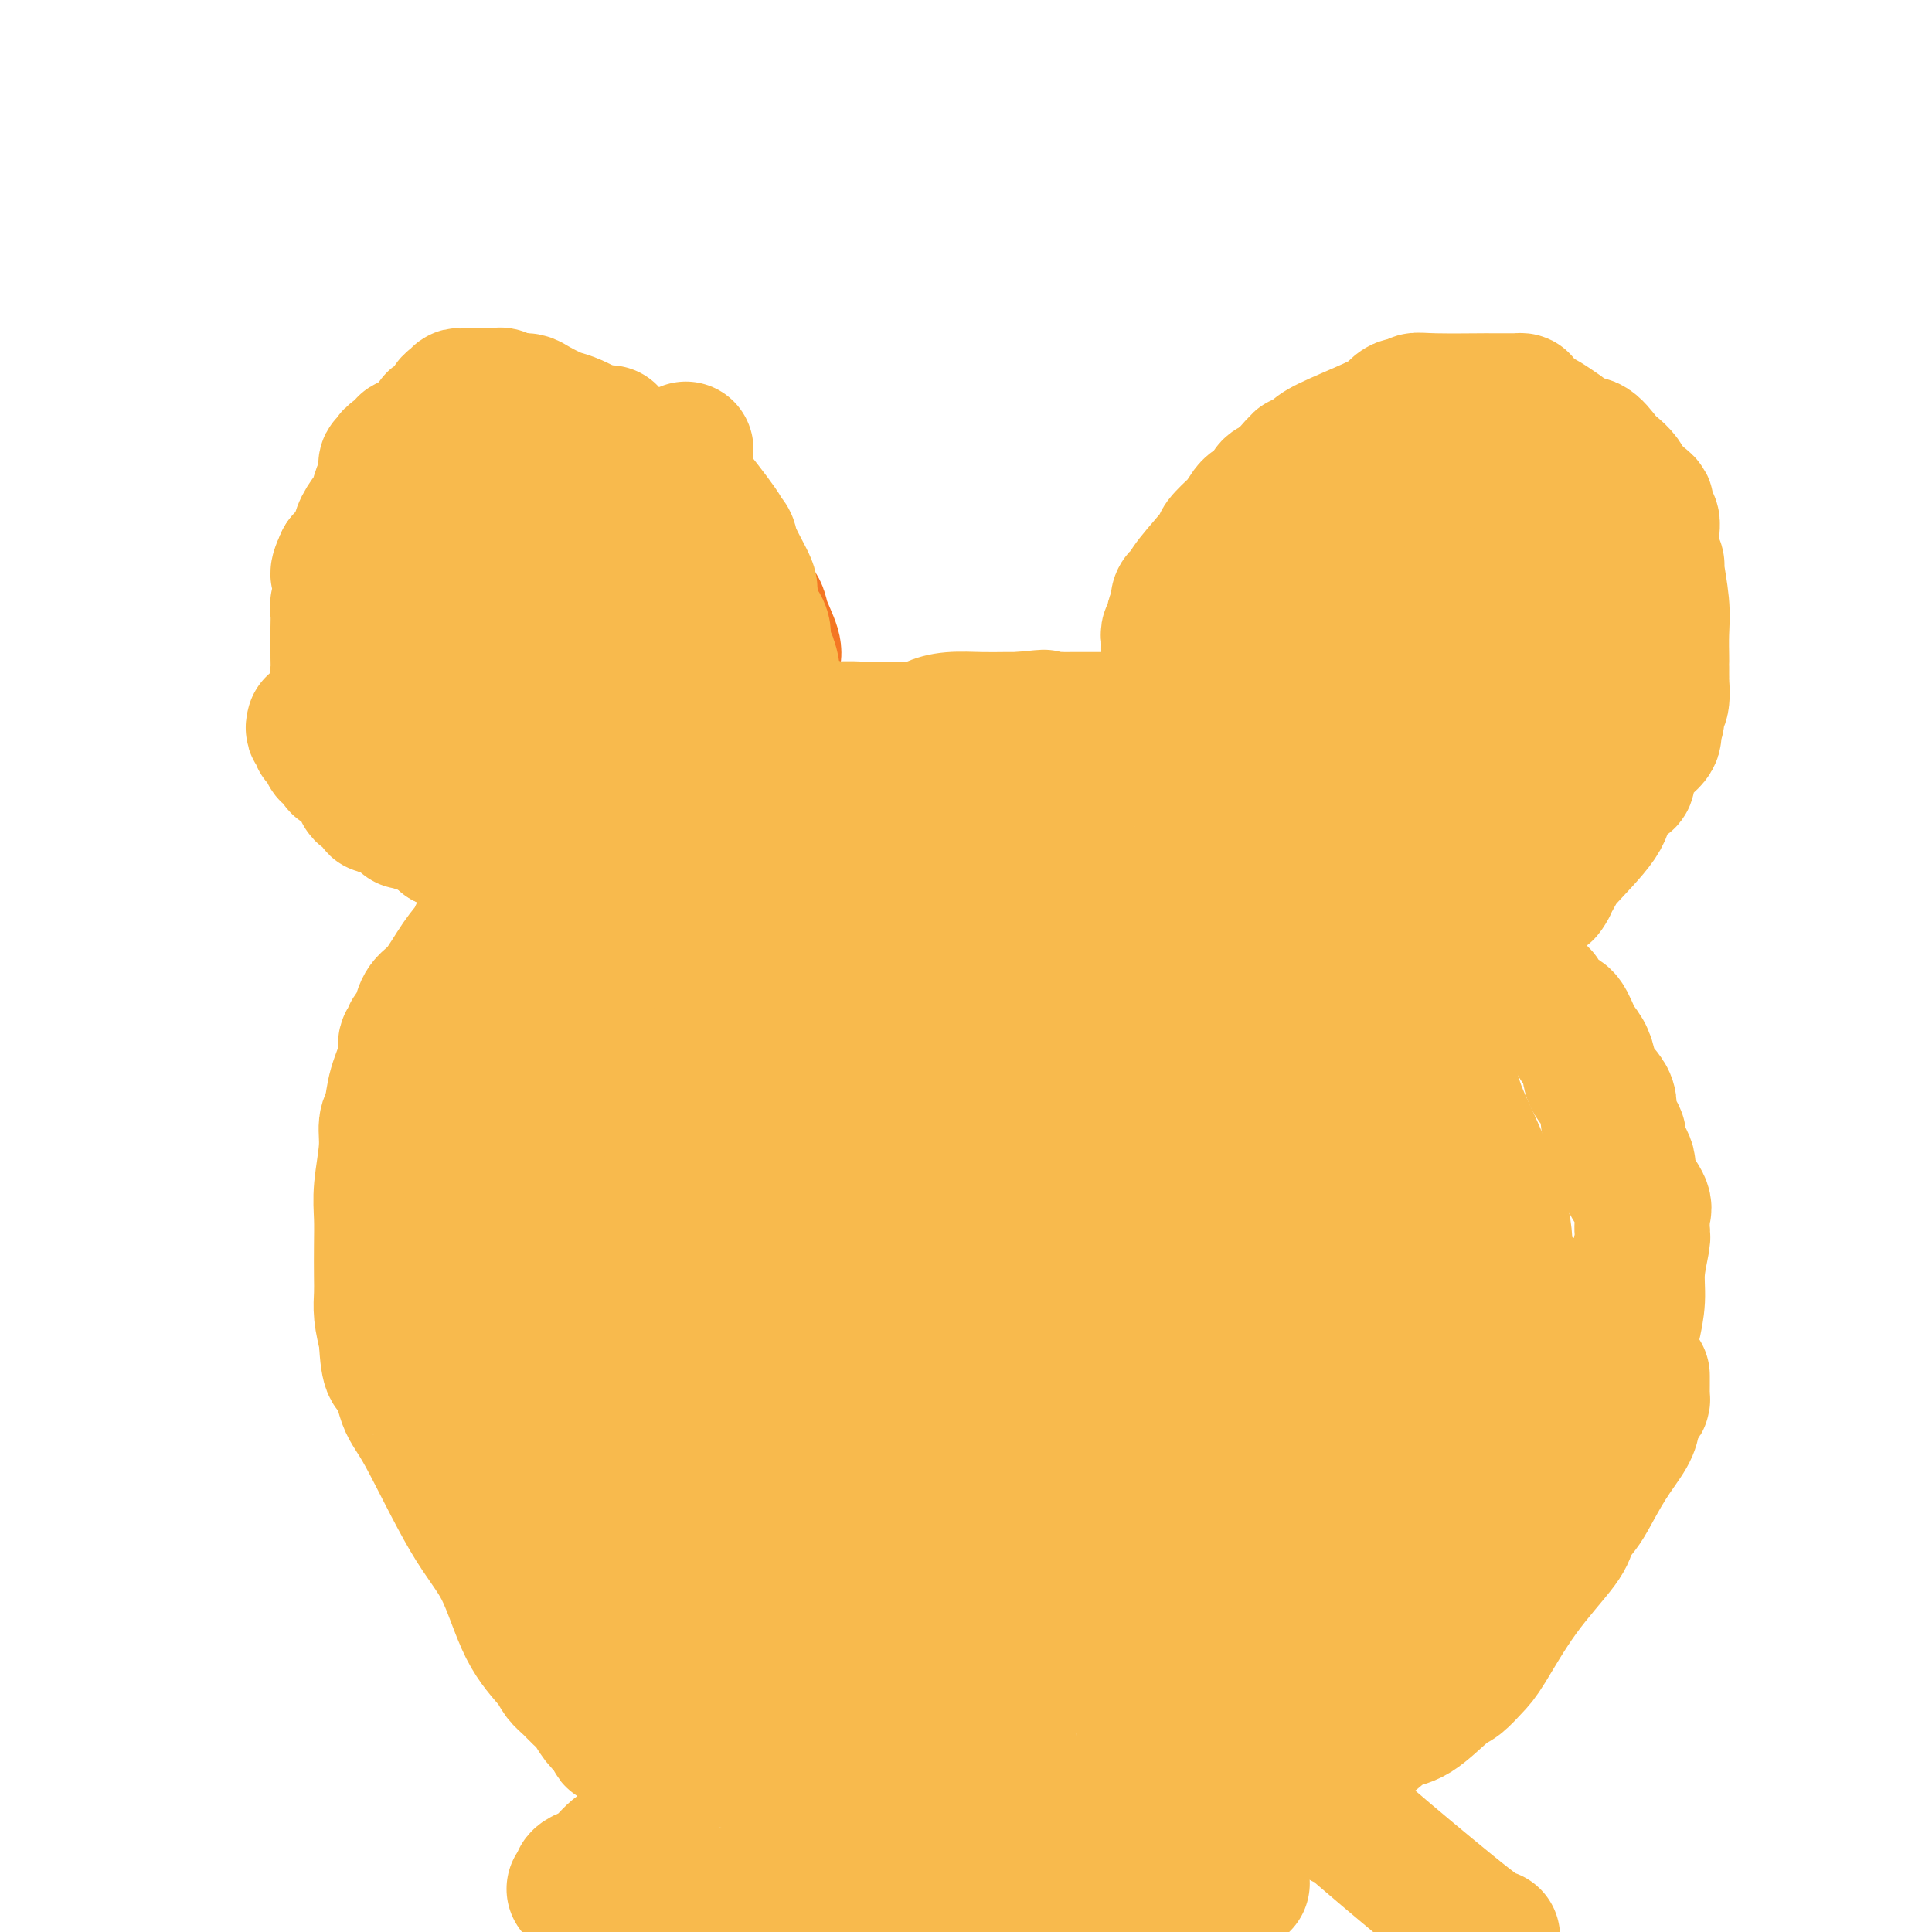 <svg viewBox='0 0 400 400' version='1.1' xmlns='http://www.w3.org/2000/svg' xmlns:xlink='http://www.w3.org/1999/xlink'><g fill='none' stroke='#F47623' stroke-width='28' stroke-linecap='round' stroke-linejoin='round'><path d='M102,169c-2.053,-3.016 -4.107,-6.031 -5,-7c-0.893,-0.969 -0.626,0.109 -1,0c-0.374,-0.109 -1.391,-1.406 -2,-3c-0.609,-1.594 -0.812,-3.487 -2,-6c-1.188,-2.513 -3.361,-5.648 -5,-8c-1.639,-2.352 -2.744,-3.923 -3,-5c-0.256,-1.077 0.338,-1.661 0,-2c-0.338,-0.339 -1.608,-0.433 -2,-2c-0.392,-1.567 0.093,-4.606 0,-7c-0.093,-2.394 -0.763,-4.143 -1,-6c-0.237,-1.857 -0.040,-3.821 0,-6c0.040,-2.179 -0.076,-4.573 0,-6c0.076,-1.427 0.344,-1.885 1,-3c0.656,-1.115 1.699,-2.885 2,-4c0.301,-1.115 -0.141,-1.574 0,-2c0.141,-0.426 0.866,-0.820 1,-1c0.134,-0.180 -0.322,-0.145 0,0c0.322,0.145 1.420,0.401 2,0c0.580,-0.401 0.640,-1.458 1,-2c0.360,-0.542 1.020,-0.569 2,-1c0.980,-0.431 2.280,-1.266 3,-2c0.720,-0.734 0.860,-1.367 1,-2'/><path d='M94,94c1.902,-1.443 2.157,-1.549 3,-2c0.843,-0.451 2.273,-1.245 4,-2c1.727,-0.755 3.752,-1.470 5,-2c1.248,-0.530 1.718,-0.874 2,-1c0.282,-0.126 0.376,-0.034 1,0c0.624,0.034 1.779,0.012 2,0c0.221,-0.012 -0.490,-0.012 0,0c0.490,0.012 2.182,0.036 3,0c0.818,-0.036 0.762,-0.131 1,0c0.238,0.131 0.771,0.487 2,1c1.229,0.513 3.154,1.183 5,2c1.846,0.817 3.612,1.779 6,3c2.388,1.221 5.399,2.699 7,4c1.601,1.301 1.792,2.425 2,3c0.208,0.575 0.432,0.601 1,1c0.568,0.399 1.479,1.171 2,2c0.521,0.829 0.651,1.714 1,2c0.349,0.286 0.916,-0.028 1,0c0.084,0.028 -0.313,0.399 0,1c0.313,0.601 1.338,1.432 2,2c0.662,0.568 0.961,0.874 1,1c0.039,0.126 -0.183,0.071 0,0c0.183,-0.071 0.770,-0.157 1,0c0.230,0.157 0.103,0.558 0,1c-0.103,0.442 -0.182,0.927 0,1c0.182,0.073 0.623,-0.265 1,0c0.377,0.265 0.688,1.132 1,2'/><path d='M148,113c1.984,2.710 0.443,1.486 0,1c-0.443,-0.486 0.210,-0.233 1,0c0.790,0.233 1.717,0.446 2,1c0.283,0.554 -0.078,1.448 0,2c0.078,0.552 0.593,0.763 1,1c0.407,0.237 0.705,0.500 1,1c0.295,0.500 0.589,1.237 1,2c0.411,0.763 0.941,1.552 1,2c0.059,0.448 -0.352,0.555 0,1c0.352,0.445 1.467,1.229 2,2c0.533,0.771 0.482,1.531 1,3c0.518,1.469 1.603,3.648 2,5c0.397,1.352 0.106,1.878 0,2c-0.106,0.122 -0.029,-0.159 0,0c0.029,0.159 0.008,0.760 0,1c-0.008,0.240 -0.004,0.120 0,0'/></g>
<g fill='none' stroke='#F8BA4D' stroke-width='28' stroke-linecap='round' stroke-linejoin='round'><path d='M114,169c-0.343,-0.000 -0.685,-0.000 -1,0c-0.315,0.000 -0.602,0.000 -1,0c-0.398,-0.000 -0.908,-0.000 -1,0c-0.092,0.000 0.233,0.001 0,0c-0.233,-0.001 -1.024,-0.006 -2,0c-0.976,0.006 -2.135,0.021 -3,0c-0.865,-0.021 -1.435,-0.077 -2,0c-0.565,0.077 -1.126,0.287 -2,0c-0.874,-0.287 -2.062,-1.070 -3,-2c-0.938,-0.930 -1.627,-2.007 -3,-3c-1.373,-0.993 -3.430,-1.902 -5,-3c-1.570,-1.098 -2.653,-2.383 -3,-3c-0.347,-0.617 0.043,-0.564 0,-1c-0.043,-0.436 -0.519,-1.361 -1,-2c-0.481,-0.639 -0.966,-0.991 -1,-1c-0.034,-0.009 0.383,0.325 0,-1c-0.383,-1.325 -1.567,-4.309 -2,-6c-0.433,-1.691 -0.116,-2.089 0,-3c0.116,-0.911 0.031,-2.335 0,-3c-0.031,-0.665 -0.008,-0.571 0,-1c0.008,-0.429 0.002,-1.383 0,-2c-0.002,-0.617 -0.001,-0.899 0,-2c0.001,-1.101 0.003,-3.022 0,-4c-0.003,-0.978 -0.012,-1.013 0,-2c0.012,-0.987 0.044,-2.924 0,-4c-0.044,-1.076 -0.166,-1.290 0,-2c0.166,-0.710 0.619,-1.917 1,-3c0.381,-1.083 0.691,-2.041 1,-3'/><path d='M86,118c0.470,-5.297 0.646,-4.039 1,-4c0.354,0.039 0.887,-1.141 1,-2c0.113,-0.859 -0.195,-1.396 0,-2c0.195,-0.604 0.893,-1.274 1,-2c0.107,-0.726 -0.376,-1.508 0,-2c0.376,-0.492 1.612,-0.694 2,-1c0.388,-0.306 -0.072,-0.716 0,-1c0.072,-0.284 0.677,-0.443 1,-1c0.323,-0.557 0.364,-1.512 1,-2c0.636,-0.488 1.867,-0.510 3,-1c1.133,-0.490 2.167,-1.450 3,-2c0.833,-0.550 1.463,-0.691 2,-1c0.537,-0.309 0.981,-0.786 1,-1c0.019,-0.214 -0.385,-0.166 0,0c0.385,0.166 1.560,0.451 2,0c0.440,-0.451 0.144,-1.636 1,-2c0.856,-0.364 2.865,0.095 4,0c1.135,-0.095 1.395,-0.743 2,-1c0.605,-0.257 1.555,-0.121 2,0c0.445,0.121 0.384,0.229 1,0c0.616,-0.229 1.910,-0.795 3,-1c1.090,-0.205 1.976,-0.048 3,0c1.024,0.048 2.185,-0.012 3,0c0.815,0.012 1.285,0.097 2,0c0.715,-0.097 1.676,-0.377 3,0c1.324,0.377 3.010,1.409 4,2c0.990,0.591 1.283,0.740 2,1c0.717,0.260 1.859,0.630 3,1'/><path d='M137,96c1.343,0.632 0.200,0.212 0,0c-0.200,-0.212 0.544,-0.215 1,0c0.456,0.215 0.623,0.648 1,1c0.377,0.352 0.963,0.622 3,3c2.037,2.378 5.524,6.865 7,9c1.476,2.135 0.941,1.917 1,2c0.059,0.083 0.712,0.466 1,1c0.288,0.534 0.209,1.217 1,3c0.791,1.783 2.450,4.665 3,6c0.550,1.335 -0.011,1.124 0,2c0.011,0.876 0.594,2.838 1,4c0.406,1.162 0.634,1.523 1,2c0.366,0.477 0.869,1.070 1,2c0.131,0.930 -0.108,2.196 0,3c0.108,0.804 0.565,1.145 1,2c0.435,0.855 0.849,2.223 1,4c0.151,1.777 0.041,3.964 0,5c-0.041,1.036 -0.012,0.923 0,1c0.012,0.077 0.007,0.345 0,1c-0.007,0.655 -0.016,1.696 0,2c0.016,0.304 0.057,-0.130 0,0c-0.057,0.130 -0.211,0.825 0,1c0.211,0.175 0.789,-0.170 1,0c0.211,0.170 0.057,0.853 0,1c-0.057,0.147 -0.016,-0.244 0,-1c0.016,-0.756 0.008,-1.878 0,-3'/><path d='M161,147c1.319,5.163 -0.383,0.570 -1,-2c-0.617,-2.570 -0.150,-3.116 0,-3c0.150,0.116 -0.016,0.895 -1,-3c-0.984,-3.895 -2.787,-12.464 -4,-16c-1.213,-3.536 -1.837,-2.038 -2,-2c-0.163,0.038 0.135,-1.385 0,-2c-0.135,-0.615 -0.702,-0.423 -1,-1c-0.298,-0.577 -0.325,-1.924 -1,-3c-0.675,-1.076 -1.997,-1.881 -3,-3c-1.003,-1.119 -1.687,-2.551 -2,-3c-0.313,-0.449 -0.255,0.087 -1,-1c-0.745,-1.087 -2.293,-3.796 -3,-5c-0.707,-1.204 -0.574,-0.904 -1,-1c-0.426,-0.096 -1.412,-0.589 -2,-1c-0.588,-0.411 -0.777,-0.740 -1,-1c-0.223,-0.260 -0.479,-0.450 -1,-1c-0.521,-0.550 -1.308,-1.461 -2,-2c-0.692,-0.539 -1.291,-0.707 -2,-1c-0.709,-0.293 -1.529,-0.711 -2,-1c-0.471,-0.289 -0.595,-0.449 -1,-1c-0.405,-0.551 -1.093,-1.495 -2,-2c-0.907,-0.505 -2.032,-0.573 -3,-1c-0.968,-0.427 -1.778,-1.214 -3,-2c-1.222,-0.786 -2.856,-1.569 -4,-2c-1.144,-0.431 -1.798,-0.508 -3,-1c-1.202,-0.492 -2.951,-1.400 -4,-2c-1.049,-0.600 -1.398,-0.892 -2,-1c-0.602,-0.108 -1.458,-0.031 -2,0c-0.542,0.031 -0.771,0.015 -1,0'/><path d='M106,83c-3.719,-1.619 -2.015,-1.166 -2,-1c0.015,0.166 -1.659,0.045 -2,0c-0.341,-0.045 0.651,-0.013 0,0c-0.651,0.013 -2.944,0.008 -4,0c-1.056,-0.008 -0.874,-0.017 -1,0c-0.126,0.017 -0.559,0.060 -1,0c-0.441,-0.060 -0.888,-0.225 -1,0c-0.112,0.225 0.112,0.839 0,1c-0.112,0.161 -0.558,-0.131 -1,0c-0.442,0.131 -0.878,0.686 -1,1c-0.122,0.314 0.071,0.388 0,1c-0.071,0.612 -0.406,1.760 -1,2c-0.594,0.240 -1.448,-0.430 -2,0c-0.552,0.430 -0.803,1.960 -2,3c-1.197,1.040 -3.339,1.589 -4,2c-0.661,0.411 0.159,0.684 0,1c-0.159,0.316 -1.296,0.677 -2,1c-0.704,0.323 -0.973,0.610 -1,1c-0.027,0.390 0.190,0.882 0,1c-0.190,0.118 -0.786,-0.139 -1,0c-0.214,0.139 -0.047,0.674 0,1c0.047,0.326 -0.028,0.443 0,1c0.028,0.557 0.158,1.556 0,2c-0.158,0.444 -0.606,0.335 -1,1c-0.394,0.665 -0.735,2.103 -1,3c-0.265,0.897 -0.455,1.251 -1,2c-0.545,0.749 -1.445,1.891 -2,3c-0.555,1.109 -0.765,2.183 -1,3c-0.235,0.817 -0.496,1.376 -1,2c-0.504,0.624 -1.252,1.312 -2,2'/><path d='M71,116c-2.007,4.240 -0.524,2.840 0,3c0.524,0.160 0.088,1.879 0,3c-0.088,1.121 0.173,1.645 0,2c-0.173,0.355 -0.778,0.541 -1,1c-0.222,0.459 -0.059,1.191 0,2c0.059,0.809 0.015,1.694 0,3c-0.015,1.306 -0.000,3.031 0,4c0.000,0.969 -0.014,1.180 0,2c0.014,0.820 0.057,2.248 0,3c-0.057,0.752 -0.214,0.829 0,1c0.214,0.171 0.800,0.436 1,1c0.200,0.564 0.014,1.425 0,2c-0.014,0.575 0.142,0.862 1,2c0.858,1.138 2.416,3.128 3,4c0.584,0.872 0.194,0.628 0,1c-0.194,0.372 -0.193,1.360 0,2c0.193,0.640 0.576,0.930 1,1c0.424,0.070 0.887,-0.082 1,0c0.113,0.082 -0.126,0.398 0,1c0.126,0.602 0.615,1.488 1,2c0.385,0.512 0.666,0.648 1,1c0.334,0.352 0.719,0.921 1,1c0.281,0.079 0.456,-0.332 1,0c0.544,0.332 1.456,1.409 2,2c0.544,0.591 0.719,0.698 1,1c0.281,0.302 0.667,0.799 1,1c0.333,0.201 0.611,0.106 1,0c0.389,-0.106 0.888,-0.224 1,0c0.112,0.224 -0.162,0.791 0,1c0.162,0.209 0.761,0.060 1,0c0.239,-0.060 0.120,-0.030 0,0'/><path d='M169,150c-0.447,0.000 -0.893,0.000 -1,0c-0.107,-0.000 0.127,-0.000 0,0c-0.127,0.000 -0.614,0.000 -1,0c-0.386,-0.000 -0.671,-0.000 -1,0c-0.329,0.000 -0.703,0.000 -1,0c-0.297,-0.000 -0.516,-0.001 -1,0c-0.484,0.001 -1.232,0.003 -2,0c-0.768,-0.003 -1.557,-0.011 -2,0c-0.443,0.011 -0.539,0.041 -1,0c-0.461,-0.041 -1.286,-0.154 -2,0c-0.714,0.154 -1.315,0.573 -2,1c-0.685,0.427 -1.452,0.862 -2,1c-0.548,0.138 -0.877,-0.020 -2,0c-1.123,0.020 -3.039,0.218 -5,1c-1.961,0.782 -3.966,2.149 -6,3c-2.034,0.851 -4.097,1.188 -6,2c-1.903,0.812 -3.648,2.100 -5,3c-1.352,0.900 -2.313,1.410 -3,2c-0.687,0.590 -1.100,1.258 -2,2c-0.900,0.742 -2.287,1.557 -3,2c-0.713,0.443 -0.750,0.514 -1,1c-0.250,0.486 -0.712,1.388 -1,2c-0.288,0.612 -0.403,0.934 -1,1c-0.597,0.066 -1.677,-0.123 -2,0c-0.323,0.123 0.109,0.559 0,1c-0.109,0.441 -0.760,0.888 -1,1c-0.240,0.112 -0.069,-0.111 0,0c0.069,0.111 0.034,0.555 0,1'/><path d='M115,174c-3.167,2.667 -1.583,1.333 0,0'/><path d='M128,166c0.024,-0.413 0.048,-0.827 0,-1c-0.048,-0.173 -0.166,-0.106 0,0c0.166,0.106 0.618,0.251 1,0c0.382,-0.251 0.695,-0.897 1,-1c0.305,-0.103 0.604,0.337 1,0c0.396,-0.337 0.891,-1.451 2,-2c1.109,-0.549 2.834,-0.532 4,-1c1.166,-0.468 1.775,-1.421 3,-2c1.225,-0.579 3.068,-0.786 4,-1c0.932,-0.214 0.953,-0.436 2,-1c1.047,-0.564 3.121,-1.471 6,-2c2.879,-0.529 6.563,-0.682 8,-1c1.437,-0.318 0.628,-0.802 1,-1c0.372,-0.198 1.925,-0.109 3,0c1.075,0.109 1.670,0.240 2,0c0.330,-0.240 0.393,-0.849 1,-1c0.607,-0.151 1.756,0.156 3,0c1.244,-0.156 2.583,-0.777 4,-1c1.417,-0.223 2.912,-0.050 5,0c2.088,0.050 4.770,-0.025 7,0c2.230,0.025 4.008,0.150 5,0c0.992,-0.150 1.200,-0.576 2,-1c0.800,-0.424 2.194,-0.846 4,-1c1.806,-0.154 4.025,-0.042 6,0c1.975,0.042 3.707,0.012 5,0c1.293,-0.012 2.146,-0.006 3,0'/><path d='M211,149c9.381,-0.928 3.332,-0.249 2,0c-1.332,0.249 2.051,0.067 4,0c1.949,-0.067 2.462,-0.018 3,0c0.538,0.018 1.099,0.005 2,0c0.901,-0.005 2.140,-0.001 3,0c0.860,0.001 1.341,0.000 2,0c0.659,-0.000 1.496,-0.000 2,0c0.504,0.000 0.674,0.000 1,0c0.326,-0.000 0.807,-0.000 1,0c0.193,0.000 0.096,0.000 0,0'/><path d='M231,149c0.336,0.000 0.671,0.001 1,0c0.329,-0.001 0.651,-0.002 1,0c0.349,0.002 0.725,0.008 1,0c0.275,-0.008 0.450,-0.031 1,0c0.550,0.031 1.477,0.117 3,1c1.523,0.883 3.643,2.564 5,3c1.357,0.436 1.952,-0.374 3,0c1.048,0.374 2.549,1.932 4,3c1.451,1.068 2.853,1.646 4,2c1.147,0.354 2.039,0.482 3,1c0.961,0.518 1.990,1.424 3,2c1.010,0.576 2.001,0.822 3,1c0.999,0.178 2.006,0.288 3,1c0.994,0.712 1.975,2.025 3,3c1.025,0.975 2.094,1.613 3,2c0.906,0.387 1.649,0.525 2,1c0.351,0.475 0.310,1.287 1,2c0.690,0.713 2.111,1.328 3,2c0.889,0.672 1.245,1.402 2,2c0.755,0.598 1.908,1.064 3,2c1.092,0.936 2.121,2.342 3,3c0.879,0.658 1.607,0.568 2,1c0.393,0.432 0.452,1.386 1,2c0.548,0.614 1.585,0.890 2,1c0.415,0.110 0.207,0.055 0,0'/><path d='M291,184c4.111,3.267 1.889,0.933 1,0c-0.889,-0.933 -0.444,-0.467 0,0'/><path d='M242,148c-0.431,0.082 -0.862,0.163 -1,0c-0.138,-0.163 0.015,-0.571 0,-1c-0.015,-0.429 -0.200,-0.879 0,-1c0.200,-0.121 0.786,0.089 1,0c0.214,-0.089 0.057,-0.475 0,-1c-0.057,-0.525 -0.015,-1.187 0,-2c0.015,-0.813 0.003,-1.776 0,-3c-0.003,-1.224 0.003,-2.708 0,-4c-0.003,-1.292 -0.016,-2.391 0,-3c0.016,-0.609 0.061,-0.727 0,-1c-0.061,-0.273 -0.226,-0.702 0,-1c0.226,-0.298 0.844,-0.465 1,-1c0.156,-0.535 -0.151,-1.438 0,-2c0.151,-0.562 0.761,-0.783 1,-1c0.239,-0.217 0.107,-0.430 0,-1c-0.107,-0.570 -0.189,-1.499 0,-2c0.189,-0.501 0.650,-0.576 1,-1c0.350,-0.424 0.590,-1.196 2,-3c1.410,-1.804 3.992,-4.638 5,-6c1.008,-1.362 0.444,-1.252 1,-2c0.556,-0.748 2.233,-2.356 3,-3c0.767,-0.644 0.624,-0.325 1,-1c0.376,-0.675 1.269,-2.344 2,-3c0.731,-0.656 1.299,-0.300 2,-1c0.701,-0.700 1.535,-2.458 2,-3c0.465,-0.542 0.561,0.131 1,0c0.439,-0.131 1.219,-1.065 2,-2'/><path d='M266,99c4.035,-4.560 3.123,-3.461 3,-3c-0.123,0.461 0.543,0.282 1,0c0.457,-0.282 0.705,-0.668 1,-1c0.295,-0.332 0.638,-0.609 1,-1c0.362,-0.391 0.744,-0.897 3,-2c2.256,-1.103 6.387,-2.802 9,-4c2.613,-1.198 3.708,-1.894 4,-2c0.292,-0.106 -0.218,0.378 0,0c0.218,-0.378 1.164,-1.618 2,-2c0.836,-0.382 1.563,0.094 2,0c0.437,-0.094 0.586,-0.757 1,-1c0.414,-0.243 1.095,-0.065 4,0c2.905,0.065 8.035,0.018 10,0c1.965,-0.018 0.766,-0.005 1,0c0.234,0.005 1.902,0.003 3,0c1.098,-0.003 1.625,-0.008 2,0c0.375,0.008 0.599,0.028 1,0c0.401,-0.028 0.980,-0.106 1,0c0.020,0.106 -0.518,0.394 0,1c0.518,0.606 2.091,1.530 3,2c0.909,0.470 1.152,0.488 2,1c0.848,0.512 2.300,1.520 3,2c0.700,0.480 0.649,0.432 1,1c0.351,0.568 1.106,1.751 2,2c0.894,0.249 1.928,-0.437 3,0c1.072,0.437 2.181,1.997 3,3c0.819,1.003 1.346,1.448 2,2c0.654,0.552 1.433,1.210 2,2c0.567,0.790 0.922,1.713 1,2c0.078,0.287 -0.121,-0.061 0,0c0.121,0.061 0.560,0.530 1,1'/><path d='M338,102c4.178,3.361 2.622,2.264 2,2c-0.622,-0.264 -0.310,0.304 0,1c0.310,0.696 0.619,1.519 1,2c0.381,0.481 0.833,0.619 1,1c0.167,0.381 0.049,1.007 0,2c-0.049,0.993 -0.028,2.355 0,3c0.028,0.645 0.064,0.573 0,1c-0.064,0.427 -0.227,1.354 0,2c0.227,0.646 0.846,1.010 1,1c0.154,-0.010 -0.155,-0.396 0,1c0.155,1.396 0.774,4.572 1,7c0.226,2.428 0.061,4.108 0,6c-0.061,1.892 -0.016,3.995 0,5c0.016,1.005 0.004,0.910 0,1c-0.004,0.090 -0.000,0.363 0,1c0.000,0.637 -0.004,1.637 0,2c0.004,0.363 0.016,0.090 0,0c-0.016,-0.090 -0.060,0.003 0,1c0.060,0.997 0.225,2.897 0,4c-0.225,1.103 -0.841,1.411 -1,2c-0.159,0.589 0.139,1.461 0,2c-0.139,0.539 -0.717,0.744 -1,1c-0.283,0.256 -0.273,0.564 0,1c0.273,0.436 0.808,1.001 0,2c-0.808,0.999 -2.960,2.433 -4,4c-1.040,1.567 -0.969,3.267 -1,4c-0.031,0.733 -0.166,0.500 -1,1c-0.834,0.500 -2.368,1.732 -3,3c-0.632,1.268 -0.362,2.572 -2,5c-1.638,2.428 -5.182,5.979 -7,8c-1.818,2.021 -1.909,2.510 -2,3'/><path d='M322,181c-3.565,6.039 -1.479,3.135 -1,2c0.479,-1.135 -0.649,-0.501 -1,0c-0.351,0.501 0.074,0.870 0,1c-0.074,0.130 -0.646,0.020 -1,0c-0.354,-0.020 -0.490,0.051 -1,0c-0.510,-0.051 -1.393,-0.224 -2,0c-0.607,0.224 -0.936,0.845 -1,1c-0.064,0.155 0.139,-0.156 0,0c-0.139,0.156 -0.619,0.778 -1,1c-0.381,0.222 -0.664,0.046 -1,0c-0.336,-0.046 -0.724,0.040 -1,0c-0.276,-0.040 -0.438,-0.207 -1,0c-0.562,0.207 -1.524,0.788 -2,1c-0.476,0.212 -0.468,0.057 -1,0c-0.532,-0.057 -1.605,-0.015 -2,0c-0.395,0.015 -0.113,0.004 0,0c0.113,-0.004 0.056,-0.002 0,0'/><path d='M65,150c-0.114,0.455 -0.228,0.911 0,1c0.228,0.089 0.797,-0.187 1,0c0.203,0.187 0.039,0.839 0,1c-0.039,0.161 0.046,-0.168 0,0c-0.046,0.168 -0.222,0.832 0,1c0.222,0.168 0.843,-0.161 1,0c0.157,0.161 -0.151,0.812 0,1c0.151,0.188 0.762,-0.086 1,0c0.238,0.086 0.102,0.532 0,1c-0.102,0.468 -0.169,0.958 0,1c0.169,0.042 0.576,-0.364 1,0c0.424,0.364 0.866,1.498 1,2c0.134,0.502 -0.041,0.372 1,1c1.041,0.628 3.296,2.015 4,3c0.704,0.985 -0.145,1.569 0,2c0.145,0.431 1.282,0.708 2,1c0.718,0.292 1.017,0.598 1,1c-0.017,0.402 -0.350,0.900 0,1c0.350,0.100 1.383,-0.199 2,0c0.617,0.199 0.816,0.894 1,1c0.184,0.106 0.351,-0.378 1,0c0.649,0.378 1.780,1.617 2,2c0.220,0.383 -0.470,-0.091 0,0c0.470,0.091 2.101,0.745 3,1c0.899,0.255 1.067,0.110 1,0c-0.067,-0.110 -0.368,-0.184 0,0c0.368,0.184 1.407,0.626 2,1c0.593,0.374 0.741,0.678 1,1c0.259,0.322 0.630,0.661 1,1'/><path d='M92,174c2.556,1.400 1.444,0.400 1,0c-0.444,-0.400 -0.222,-0.200 0,0'/><path d='M105,188c0.092,0.417 0.183,0.834 0,1c-0.183,0.166 -0.642,0.082 -1,0c-0.358,-0.082 -0.617,-0.161 -1,0c-0.383,0.161 -0.891,0.564 -1,1c-0.109,0.436 0.182,0.906 0,1c-0.182,0.094 -0.837,-0.186 -1,0c-0.163,0.186 0.165,0.839 0,1c-0.165,0.161 -0.823,-0.172 -1,0c-0.177,0.172 0.126,0.847 0,1c-0.126,0.153 -0.681,-0.217 -1,0c-0.319,0.217 -0.401,1.022 -1,2c-0.599,0.978 -1.713,2.131 -3,4c-1.287,1.869 -2.745,4.455 -4,6c-1.255,1.545 -2.307,2.049 -3,3c-0.693,0.951 -1.027,2.348 -1,3c0.027,0.652 0.415,0.559 0,1c-0.415,0.441 -1.635,1.414 -2,2c-0.365,0.586 0.124,0.783 0,1c-0.124,0.217 -0.860,0.455 -1,1c-0.140,0.545 0.317,1.398 0,3c-0.317,1.602 -1.409,3.953 -2,6c-0.591,2.047 -0.680,3.788 -1,5c-0.320,1.212 -0.870,1.893 -1,3c-0.130,1.107 0.161,2.638 0,5c-0.161,2.362 -0.775,5.555 -1,8c-0.225,2.445 -0.061,4.141 0,6c0.061,1.859 0.019,3.882 0,6c-0.019,2.118 -0.015,4.331 0,6c0.015,1.669 0.043,2.796 0,4c-0.043,1.204 -0.155,2.487 0,4c0.155,1.513 0.578,3.257 1,5'/><path d='M80,277c0.364,8.078 1.276,6.271 2,7c0.724,0.729 1.262,3.992 2,6c0.738,2.008 1.675,2.761 4,7c2.325,4.239 6.037,11.965 9,17c2.963,5.035 5.178,7.379 7,11c1.822,3.621 3.251,8.517 5,12c1.749,3.483 3.820,5.551 5,7c1.180,1.449 1.471,2.279 2,3c0.529,0.721 1.297,1.334 2,2c0.703,0.666 1.340,1.383 2,2c0.660,0.617 1.343,1.132 2,2c0.657,0.868 1.286,2.089 2,3c0.714,0.911 1.511,1.512 2,2c0.489,0.488 0.670,0.862 1,1c0.330,0.138 0.809,0.039 1,0c0.191,-0.039 0.096,-0.020 0,0'/><path d='M127,359c-0.057,0.424 -0.114,0.849 0,1c0.114,0.151 0.400,0.029 1,0c0.600,-0.029 1.514,0.034 2,0c0.486,-0.034 0.543,-0.165 1,0c0.457,0.165 1.315,0.625 2,1c0.685,0.375 1.196,0.665 4,1c2.804,0.335 7.899,0.715 13,2c5.101,1.285 10.207,3.475 15,5c4.793,1.525 9.273,2.384 12,3c2.727,0.616 3.700,0.988 6,1c2.300,0.012 5.926,-0.337 10,0c4.074,0.337 8.595,1.358 12,2c3.405,0.642 5.695,0.904 8,1c2.305,0.096 4.625,0.026 6,0c1.375,-0.026 1.807,-0.006 3,0c1.193,0.006 3.149,-0.000 4,0c0.851,0.000 0.597,0.008 1,0c0.403,-0.008 1.464,-0.031 3,0c1.536,0.031 3.548,0.118 6,0c2.452,-0.118 5.343,-0.440 8,-1c2.657,-0.560 5.080,-1.357 7,-2c1.920,-0.643 3.338,-1.131 6,-2c2.662,-0.869 6.569,-2.120 9,-3c2.431,-0.880 3.385,-1.391 4,-2c0.615,-0.609 0.890,-1.317 2,-2c1.110,-0.683 3.055,-1.342 5,-2'/><path d='M277,362c6.506,-2.294 6.270,-1.530 7,-2c0.730,-0.470 2.426,-2.174 4,-3c1.574,-0.826 3.027,-0.774 5,-2c1.973,-1.226 4.467,-3.730 6,-5c1.533,-1.270 2.106,-1.306 3,-2c0.894,-0.694 2.108,-2.047 3,-3c0.892,-0.953 1.461,-1.505 3,-4c1.539,-2.495 4.049,-6.933 7,-11c2.951,-4.067 6.343,-7.762 8,-10c1.657,-2.238 1.579,-3.018 2,-4c0.421,-0.982 1.343,-2.165 2,-3c0.657,-0.835 1.051,-1.322 2,-3c0.949,-1.678 2.453,-4.547 4,-7c1.547,-2.453 3.136,-4.488 4,-6c0.864,-1.512 1.002,-2.499 1,-3c-0.002,-0.501 -0.144,-0.516 0,-1c0.144,-0.484 0.575,-1.438 1,-2c0.425,-0.562 0.846,-0.733 1,-1c0.154,-0.267 0.041,-0.632 0,-1c-0.041,-0.368 -0.011,-0.739 0,-1c0.011,-0.261 0.003,-0.410 0,-1c-0.003,-0.590 -0.001,-1.620 0,-2c0.001,-0.380 0.000,-0.108 0,0c-0.000,0.108 -0.000,0.054 0,0'/><path d='M337,282c-0.081,-0.960 -0.161,-1.921 0,-3c0.161,-1.079 0.565,-2.277 1,-4c0.435,-1.723 0.901,-3.971 1,-6c0.099,-2.029 -0.169,-3.839 0,-6c0.169,-2.161 0.777,-4.673 1,-6c0.223,-1.327 0.063,-1.469 0,-2c-0.063,-0.531 -0.029,-1.451 0,-2c0.029,-0.549 0.052,-0.725 0,-1c-0.052,-0.275 -0.180,-0.648 0,-1c0.180,-0.352 0.667,-0.684 0,-2c-0.667,-1.316 -2.488,-3.615 -3,-5c-0.512,-1.385 0.286,-1.857 0,-3c-0.286,-1.143 -1.656,-2.956 -2,-4c-0.344,-1.044 0.339,-1.318 0,-2c-0.339,-0.682 -1.701,-1.772 -2,-3c-0.299,-1.228 0.464,-2.596 0,-4c-0.464,-1.404 -2.154,-2.846 -3,-4c-0.846,-1.154 -0.846,-2.021 -1,-3c-0.154,-0.979 -0.461,-2.069 -1,-3c-0.539,-0.931 -1.310,-1.701 -2,-3c-0.690,-1.299 -1.298,-3.126 -2,-4c-0.702,-0.874 -1.498,-0.794 -2,-1c-0.502,-0.206 -0.711,-0.699 -1,-1c-0.289,-0.301 -0.659,-0.409 -1,-1c-0.341,-0.591 -0.655,-1.664 -1,-2c-0.345,-0.336 -0.721,0.065 -1,0c-0.279,-0.065 -0.460,-0.594 -1,-1c-0.540,-0.406 -1.440,-0.687 -2,-1c-0.560,-0.313 -0.780,-0.656 -1,-1'/><path d='M314,203c-2.560,-2.321 -1.958,-0.625 -2,0c-0.042,0.625 -0.726,0.179 -1,0c-0.274,-0.179 -0.137,-0.089 0,0'/><path d='M278,374c-0.006,0.342 -0.011,0.685 0,1c0.011,0.315 0.039,0.604 0,1c-0.039,0.396 -0.143,0.900 0,1c0.143,0.100 0.535,-0.204 1,0c0.465,0.204 1.003,0.917 1,1c-0.003,0.083 -0.547,-0.462 0,0c0.547,0.462 2.186,1.932 7,6c4.814,4.068 12.804,10.734 17,14c4.196,3.266 4.598,3.133 5,3'/><path d='M135,379c-0.354,0.091 -0.707,0.182 -1,0c-0.293,-0.182 -0.525,-0.638 -1,0c-0.475,0.638 -1.193,2.370 -2,3c-0.807,0.630 -1.704,0.157 -3,1c-1.296,0.843 -2.992,3.000 -4,4c-1.008,1.000 -1.328,0.843 -2,1c-0.672,0.157 -1.696,0.630 -2,1c-0.304,0.370 0.110,0.638 0,1c-0.110,0.362 -0.746,0.818 -1,1c-0.254,0.182 -0.127,0.091 0,0'/><path d='M118,139c-0.345,0.424 -0.690,0.848 -1,1c-0.310,0.152 -0.585,0.032 -1,0c-0.415,-0.032 -0.969,0.023 -1,0c-0.031,-0.023 0.462,-0.125 0,0c-0.462,0.125 -1.877,0.478 -3,1c-1.123,0.522 -1.953,1.212 -3,2c-1.047,0.788 -2.312,1.672 -3,2c-0.688,0.328 -0.799,0.100 -1,0c-0.201,-0.100 -0.492,-0.072 -1,0c-0.508,0.072 -1.232,0.188 -2,0c-0.768,-0.188 -1.579,-0.681 -2,-1c-0.421,-0.319 -0.453,-0.465 -1,-1c-0.547,-0.535 -1.611,-1.457 -2,-2c-0.389,-0.543 -0.104,-0.705 0,-1c0.104,-0.295 0.028,-0.723 0,-1c-0.028,-0.277 -0.008,-0.404 0,-1c0.008,-0.596 0.004,-1.660 0,-2c-0.004,-0.340 -0.009,0.045 0,0c0.009,-0.045 0.032,-0.521 0,-1c-0.032,-0.479 -0.120,-0.961 0,-1c0.120,-0.039 0.447,0.366 1,0c0.553,-0.366 1.333,-1.502 2,-3c0.667,-1.498 1.223,-3.357 4,-8c2.777,-4.643 7.775,-12.069 11,-17c3.225,-4.931 4.676,-7.366 6,-9c1.324,-1.634 2.521,-2.467 3,-3c0.479,-0.533 0.239,-0.767 0,-1'/><path d='M124,93c4.178,-6.547 1.121,-1.914 0,0c-1.121,1.914 -0.308,1.108 0,1c0.308,-0.108 0.111,0.482 0,1c-0.111,0.518 -0.135,0.964 0,2c0.135,1.036 0.428,2.662 1,4c0.572,1.338 1.421,2.386 2,4c0.579,1.614 0.888,3.792 1,6c0.112,2.208 0.027,4.445 0,6c-0.027,1.555 0.003,2.427 0,4c-0.003,1.573 -0.040,3.846 0,6c0.040,2.154 0.155,4.189 0,6c-0.155,1.811 -0.581,3.399 -1,5c-0.419,1.601 -0.830,3.217 -1,4c-0.170,0.783 -0.098,0.735 0,1c0.098,0.265 0.222,0.845 0,1c-0.222,0.155 -0.792,-0.113 -1,0c-0.208,0.113 -0.055,0.608 0,1c0.055,0.392 0.013,0.681 0,1c-0.013,0.319 0.004,0.668 0,1c-0.004,0.332 -0.028,0.648 0,1c0.028,0.352 0.110,0.741 0,1c-0.110,0.259 -0.411,0.389 0,1c0.411,0.611 1.534,1.703 2,3c0.466,1.297 0.276,2.799 1,4c0.724,1.201 2.362,2.100 4,3'/><path d='M132,160c5.707,3.608 16.475,6.628 21,8c4.525,1.372 2.806,1.096 8,1c5.194,-0.096 17.300,-0.011 23,0c5.700,0.011 4.995,-0.053 5,0c0.005,0.053 0.720,0.224 2,0c1.280,-0.224 3.127,-0.844 4,-1c0.873,-0.156 0.774,0.150 1,0c0.226,-0.150 0.779,-0.757 1,-1c0.221,-0.243 0.111,-0.121 0,0'/><path d='M288,149c0.089,-0.000 0.178,-0.000 0,0c-0.178,0.000 -0.623,0.000 -1,0c-0.377,-0.000 -0.687,-0.001 -1,0c-0.313,0.001 -0.629,0.003 -1,0c-0.371,-0.003 -0.798,-0.010 -1,0c-0.202,0.010 -0.178,0.035 0,0c0.178,-0.035 0.510,-0.132 0,0c-0.510,0.132 -1.864,0.494 -3,0c-1.136,-0.494 -2.056,-1.844 -3,-3c-0.944,-1.156 -1.913,-2.116 -3,-3c-1.087,-0.884 -2.291,-1.690 -3,-3c-0.709,-1.310 -0.922,-3.124 -1,-4c-0.078,-0.876 -0.021,-0.813 0,-1c0.021,-0.187 0.005,-0.624 0,-1c-0.005,-0.376 0.002,-0.692 0,-1c-0.002,-0.308 -0.012,-0.607 0,-1c0.012,-0.393 0.045,-0.879 0,-1c-0.045,-0.121 -0.167,0.124 0,0c0.167,-0.124 0.625,-0.618 1,-1c0.375,-0.382 0.667,-0.651 1,-1c0.333,-0.349 0.708,-0.779 1,-1c0.292,-0.221 0.501,-0.235 1,-1c0.499,-0.765 1.288,-2.281 3,-4c1.712,-1.719 4.346,-3.639 6,-6c1.654,-2.361 2.327,-5.162 4,-8c1.673,-2.838 4.346,-5.714 6,-8c1.654,-2.286 2.289,-3.984 3,-5c0.711,-1.016 1.499,-1.350 2,-2c0.501,-0.650 0.715,-1.614 1,-2c0.285,-0.386 0.643,-0.193 1,0'/><path d='M301,92c5.147,-6.901 3.013,-3.653 3,-3c-0.013,0.653 2.094,-1.290 3,-2c0.906,-0.710 0.610,-0.188 1,0c0.390,0.188 1.468,0.043 2,0c0.532,-0.043 0.520,0.016 1,0c0.480,-0.016 1.452,-0.107 2,0c0.548,0.107 0.670,0.412 1,1c0.330,0.588 0.867,1.459 1,2c0.133,0.541 -0.137,0.753 0,1c0.137,0.247 0.682,0.529 1,1c0.318,0.471 0.411,1.130 1,2c0.589,0.870 1.675,1.950 2,3c0.325,1.050 -0.110,2.070 0,3c0.110,0.930 0.766,1.772 1,3c0.234,1.228 0.048,2.843 0,4c-0.048,1.157 0.044,1.855 0,3c-0.044,1.145 -0.222,2.738 0,4c0.222,1.262 0.844,2.195 1,3c0.156,0.805 -0.155,1.482 0,4c0.155,2.518 0.775,6.876 1,9c0.225,2.124 0.056,2.013 0,4c-0.056,1.987 -0.000,6.071 0,9c0.000,2.929 -0.056,4.703 0,6c0.056,1.297 0.225,2.116 0,3c-0.225,0.884 -0.844,1.834 -1,3c-0.156,1.166 0.152,2.547 0,3c-0.152,0.453 -0.762,-0.023 -1,0c-0.238,0.023 -0.102,0.545 0,1c0.102,0.455 0.172,0.844 0,1c-0.172,0.156 -0.586,0.078 -1,0'/><path d='M319,160c-0.626,4.599 -0.690,1.095 -1,0c-0.310,-1.095 -0.865,0.217 -2,1c-1.135,0.783 -2.852,1.037 -5,1c-2.148,-0.037 -4.729,-0.364 -7,0c-2.271,0.364 -4.232,1.418 -6,2c-1.768,0.582 -3.343,0.693 -5,1c-1.657,0.307 -3.396,0.811 -5,1c-1.604,0.189 -3.073,0.061 -4,0c-0.927,-0.061 -1.311,-0.057 -2,0c-0.689,0.057 -1.681,0.166 -3,0c-1.319,-0.166 -2.964,-0.606 -4,-1c-1.036,-0.394 -1.462,-0.742 -2,-1c-0.538,-0.258 -1.187,-0.427 -3,-2c-1.813,-1.573 -4.791,-4.549 -6,-5c-1.209,-0.451 -0.650,1.624 -1,0c-0.350,-1.624 -1.611,-6.946 -2,-9c-0.389,-2.054 0.092,-0.841 0,-1c-0.092,-0.159 -0.756,-1.692 -1,-3c-0.244,-1.308 -0.066,-2.392 0,-3c0.066,-0.608 0.021,-0.741 0,-1c-0.021,-0.259 -0.017,-0.645 0,-1c0.017,-0.355 0.046,-0.679 0,-1c-0.046,-0.321 -0.168,-0.639 0,-1c0.168,-0.361 0.625,-0.766 1,-1c0.375,-0.234 0.669,-0.297 1,-1c0.331,-0.703 0.699,-2.045 1,-3c0.301,-0.955 0.534,-1.524 5,-4c4.466,-2.476 13.166,-6.860 19,-10c5.834,-3.140 8.801,-5.038 12,-7c3.199,-1.962 6.628,-3.989 9,-5c2.372,-1.011 3.686,-1.005 5,-1'/><path d='M313,105c7.431,-3.558 3.508,-0.951 2,0c-1.508,0.951 -0.600,0.248 0,0c0.600,-0.248 0.893,-0.041 1,0c0.107,0.041 0.029,-0.085 0,0c-0.029,0.085 -0.008,0.381 0,1c0.008,0.619 0.002,1.559 0,2c-0.002,0.441 0.001,0.381 0,1c-0.001,0.619 -0.005,1.917 0,3c0.005,1.083 0.020,1.952 0,3c-0.020,1.048 -0.075,2.277 0,3c0.075,0.723 0.282,0.942 0,3c-0.282,2.058 -1.051,5.957 -2,11c-0.949,5.043 -2.076,11.230 -4,17c-1.924,5.770 -4.645,11.125 -7,16c-2.355,4.875 -4.344,9.272 -5,11c-0.656,1.728 0.022,0.788 0,1c-0.022,0.212 -0.744,1.575 -1,2c-0.256,0.425 -0.046,-0.089 0,0c0.046,0.089 -0.072,0.780 0,1c0.072,0.220 0.334,-0.030 0,0c-0.334,0.030 -1.264,0.342 -2,1c-0.736,0.658 -1.276,1.662 -2,2c-0.724,0.338 -1.630,0.010 -2,0c-0.370,-0.010 -0.204,0.297 -1,0c-0.796,-0.297 -2.554,-1.198 -4,-3c-1.446,-1.802 -2.580,-4.505 -3,-7c-0.420,-2.495 -0.126,-4.782 0,-6c0.126,-1.218 0.085,-1.368 0,-2c-0.085,-0.632 -0.215,-1.747 0,-3c0.215,-1.253 0.776,-2.644 1,-4c0.224,-1.356 0.112,-2.678 0,-4'/><path d='M284,154c0.626,-3.785 1.691,-3.749 2,-4c0.309,-0.251 -0.138,-0.790 0,-1c0.138,-0.210 0.860,-0.091 1,0c0.140,0.091 -0.303,0.155 0,0c0.303,-0.155 1.353,-0.528 1,0c-0.353,0.528 -2.109,1.956 0,-1c2.109,-2.956 8.083,-10.298 11,-14c2.917,-3.702 2.778,-3.766 3,-4c0.222,-0.234 0.806,-0.640 1,-1c0.194,-0.360 -0.001,-0.674 0,-1c0.001,-0.326 0.197,-0.666 0,-1c-0.197,-0.334 -0.788,-0.664 -1,-1c-0.212,-0.336 -0.045,-0.679 0,-1c0.045,-0.321 -0.031,-0.620 0,-1c0.031,-0.380 0.170,-0.841 0,-1c-0.170,-0.159 -0.651,-0.015 -1,0c-0.349,0.015 -0.568,-0.099 -1,0c-0.432,0.099 -1.078,0.411 -2,1c-0.922,0.589 -2.121,1.454 -3,2c-0.879,0.546 -1.440,0.773 -2,1'/><path d='M293,127c-1.393,0.938 -0.377,1.781 0,2c0.377,0.219 0.115,-0.188 -1,2c-1.115,2.188 -3.083,6.972 -4,13c-0.917,6.028 -0.782,13.301 -1,19c-0.218,5.699 -0.790,9.824 -1,12c-0.210,2.176 -0.057,2.402 0,3c0.057,0.598 0.020,1.569 0,2c-0.020,0.431 -0.023,0.322 0,1c0.023,0.678 0.071,2.144 0,3c-0.071,0.856 -0.262,1.101 1,5c1.262,3.899 3.975,11.450 6,16c2.025,4.550 3.362,6.099 4,8c0.638,1.901 0.578,4.155 1,6c0.422,1.845 1.325,3.281 2,5c0.675,1.719 1.120,3.723 2,6c0.880,2.277 2.193,4.829 4,9c1.807,4.171 4.106,9.963 5,14c0.894,4.037 0.383,6.320 1,10c0.617,3.680 2.361,8.758 3,13c0.639,4.242 0.172,7.647 0,10c-0.172,2.353 -0.050,3.653 0,4c0.050,0.347 0.027,-0.261 0,0c-0.027,0.261 -0.059,1.389 0,2c0.059,0.611 0.208,0.703 0,1c-0.208,0.297 -0.774,0.799 -1,1c-0.226,0.201 -0.113,0.100 0,0'/><path d='M320,269c0.000,0.332 0.001,0.664 0,1c-0.001,0.336 -0.002,0.675 0,1c0.002,0.325 0.009,0.636 0,1c-0.009,0.364 -0.032,0.781 0,1c0.032,0.219 0.121,0.241 0,1c-0.121,0.759 -0.452,2.256 -1,4c-0.548,1.744 -1.313,3.734 -2,8c-0.687,4.266 -1.294,10.806 -2,15c-0.706,4.194 -1.509,6.041 -2,8c-0.491,1.959 -0.671,4.029 -1,5c-0.329,0.971 -0.809,0.843 -1,1c-0.191,0.157 -0.093,0.601 0,1c0.093,0.399 0.180,0.755 0,1c-0.180,0.245 -0.626,0.380 -1,1c-0.374,0.620 -0.676,1.723 -1,2c-0.324,0.277 -0.672,-0.274 -1,0c-0.328,0.274 -0.638,1.372 -2,3c-1.362,1.628 -3.775,3.784 -6,6c-2.225,2.216 -4.260,4.490 -6,6c-1.740,1.510 -3.183,2.256 -4,3c-0.817,0.744 -1.006,1.487 -2,2c-0.994,0.513 -2.792,0.797 -4,2c-1.208,1.203 -1.825,3.324 -4,5c-2.175,1.676 -5.907,2.907 -8,4c-2.093,1.093 -2.546,2.046 -3,3'/><path d='M269,354c-6.716,6.067 -2.506,2.736 -2,2c0.506,-0.736 -2.690,1.123 -5,2c-2.310,0.877 -3.732,0.771 -5,1c-1.268,0.229 -2.382,0.793 -3,1c-0.618,0.207 -0.740,0.055 -1,0c-0.260,-0.055 -0.657,-0.015 -1,0c-0.343,0.015 -0.631,0.004 -1,0c-0.369,-0.004 -0.820,-0.001 -1,0c-0.180,0.001 -0.090,0.001 0,0'/><path d='M250,360c-0.219,-0.091 -0.439,-0.182 -1,0c-0.561,0.182 -1.464,0.637 -4,1c-2.536,0.363 -6.705,0.635 -8,1c-1.295,0.365 0.285,0.823 -2,1c-2.285,0.177 -8.434,0.071 -11,0c-2.566,-0.071 -1.549,-0.109 -2,0c-0.451,0.109 -2.370,0.363 -4,0c-1.630,-0.363 -2.972,-1.344 -5,-2c-2.028,-0.656 -4.742,-0.988 -6,-1c-1.258,-0.012 -1.060,0.295 -2,0c-0.940,-0.295 -3.017,-1.192 -5,-2c-1.983,-0.808 -3.873,-1.526 -6,-2c-2.127,-0.474 -4.493,-0.704 -6,-1c-1.507,-0.296 -2.157,-0.658 -3,-1c-0.843,-0.342 -1.879,-0.665 -3,-1c-1.121,-0.335 -2.325,-0.683 -4,-1c-1.675,-0.317 -3.820,-0.605 -5,-1c-1.180,-0.395 -1.394,-0.898 -2,-1c-0.606,-0.102 -1.604,0.197 -2,0c-0.396,-0.197 -0.188,-0.890 -1,-1c-0.812,-0.110 -2.642,0.364 -4,0c-1.358,-0.364 -2.242,-1.566 -3,-2c-0.758,-0.434 -1.390,-0.102 -2,0c-0.610,0.102 -1.196,-0.028 -2,0c-0.804,0.028 -1.824,0.214 -2,0c-0.176,-0.214 0.491,-0.827 0,-1c-0.491,-0.173 -2.140,0.093 -3,0c-0.860,-0.093 -0.930,-0.547 -1,-1'/><path d='M151,345c-10.715,-2.798 -4.001,-0.792 -2,0c2.001,0.792 -0.709,0.369 -2,0c-1.291,-0.369 -1.163,-0.683 -1,-1c0.163,-0.317 0.362,-0.638 0,-1c-0.362,-0.362 -1.286,-0.765 -2,-1c-0.714,-0.235 -1.219,-0.301 -2,-1c-0.781,-0.699 -1.839,-2.032 -3,-3c-1.161,-0.968 -2.426,-1.573 -3,-2c-0.574,-0.427 -0.458,-0.678 -1,-1c-0.542,-0.322 -1.741,-0.715 -2,-1c-0.259,-0.285 0.422,-0.461 0,-1c-0.422,-0.539 -1.945,-1.440 -4,-3c-2.055,-1.560 -4.640,-3.778 -6,-5c-1.360,-1.222 -1.496,-1.448 -2,-2c-0.504,-0.552 -1.377,-1.431 -2,-2c-0.623,-0.569 -0.998,-0.828 -1,-1c-0.002,-0.172 0.368,-0.257 0,-1c-0.368,-0.743 -1.476,-2.146 -2,-3c-0.524,-0.854 -0.466,-1.161 -1,-2c-0.534,-0.839 -1.660,-2.211 -2,-3c-0.340,-0.789 0.105,-0.995 0,-1c-0.105,-0.005 -0.759,0.191 -1,0c-0.241,-0.191 -0.069,-0.769 0,-1c0.069,-0.231 0.034,-0.116 0,0'/><path d='M112,310c-0.165,-0.476 -0.331,-0.953 -1,-2c-0.669,-1.047 -1.842,-2.666 -3,-5c-1.158,-2.334 -2.300,-5.385 -3,-7c-0.700,-1.615 -0.959,-1.795 -1,-2c-0.041,-0.205 0.134,-0.435 0,-1c-0.134,-0.565 -0.577,-1.465 -1,-2c-0.423,-0.535 -0.825,-0.707 -1,-1c-0.175,-0.293 -0.124,-0.708 0,-2c0.124,-1.292 0.321,-3.460 0,-6c-0.321,-2.540 -1.162,-5.450 -2,-8c-0.838,-2.550 -1.675,-4.739 -2,-6c-0.325,-1.261 -0.139,-1.592 0,-2c0.139,-0.408 0.229,-0.891 0,-1c-0.229,-0.109 -0.778,0.155 -1,0c-0.222,-0.155 -0.116,-0.731 0,-1c0.116,-0.269 0.241,-0.233 0,-1c-0.241,-0.767 -0.849,-2.337 -1,-3c-0.151,-0.663 0.156,-0.419 0,-1c-0.156,-0.581 -0.773,-1.987 -1,-3c-0.227,-1.013 -0.062,-1.634 0,-2c0.062,-0.366 0.022,-0.476 0,-1c-0.022,-0.524 -0.027,-1.460 0,-2c0.027,-0.540 0.084,-0.684 0,-1c-0.084,-0.316 -0.310,-0.805 0,-2c0.310,-1.195 1.155,-3.098 2,-5'/><path d='M97,243c0.219,-3.181 -0.233,-4.632 0,-6c0.233,-1.368 1.151,-2.652 2,-4c0.849,-1.348 1.628,-2.761 2,-4c0.372,-1.239 0.338,-2.306 1,-4c0.662,-1.694 2.019,-4.016 3,-6c0.981,-1.984 1.586,-3.630 2,-5c0.414,-1.370 0.637,-2.464 1,-3c0.363,-0.536 0.866,-0.515 1,-1c0.134,-0.485 -0.101,-1.475 0,-2c0.101,-0.525 0.537,-0.584 1,-1c0.463,-0.416 0.951,-1.190 1,-2c0.049,-0.810 -0.341,-1.656 0,-3c0.341,-1.344 1.415,-3.187 2,-4c0.585,-0.813 0.682,-0.598 1,-1c0.318,-0.402 0.858,-1.421 1,-2c0.142,-0.579 -0.113,-0.718 0,-1c0.113,-0.282 0.593,-0.706 1,-1c0.407,-0.294 0.740,-0.456 1,-1c0.260,-0.544 0.448,-1.470 1,-2c0.552,-0.530 1.468,-0.664 2,-1c0.532,-0.336 0.679,-0.874 1,-1c0.321,-0.126 0.817,0.158 1,0c0.183,-0.158 0.052,-0.760 0,-1c-0.052,-0.240 -0.026,-0.120 0,0'/><path d='M142,93c-0.000,0.356 -0.001,0.713 0,1c0.001,0.287 0.003,0.505 0,1c-0.003,0.495 -0.011,1.269 0,2c0.011,0.731 0.041,1.421 0,2c-0.041,0.579 -0.155,1.047 0,2c0.155,0.953 0.577,2.392 1,4c0.423,1.608 0.846,3.384 1,5c0.154,1.616 0.040,3.072 0,4c-0.040,0.928 -0.007,1.326 0,2c0.007,0.674 -0.012,1.622 0,2c0.012,0.378 0.056,0.185 0,1c-0.056,0.815 -0.211,2.638 0,5c0.211,2.362 0.789,5.262 1,8c0.211,2.738 0.057,5.312 0,7c-0.057,1.688 -0.015,2.490 0,3c0.015,0.510 0.004,0.729 0,1c-0.004,0.271 -0.001,0.594 0,1c0.001,0.406 0.000,0.895 0,1c-0.000,0.105 -0.000,-0.173 0,0c0.000,0.173 0.000,0.799 0,1c-0.000,0.201 -0.000,-0.023 -1,-1c-1.000,-0.977 -3.000,-2.708 -5,-4c-2.000,-1.292 -4.000,-2.146 -6,-3'/><path d='M133,138c-3.107,-1.536 -4.875,-1.876 -6,-2c-1.125,-0.124 -1.608,-0.033 -2,0c-0.392,0.033 -0.693,0.009 -1,0c-0.307,-0.009 -0.618,-0.002 -1,0c-0.382,0.002 -0.834,0.001 -1,0c-0.166,-0.001 -0.048,-0.000 0,0c0.048,0.000 0.024,0.000 0,0'/><path d='M146,165c0.111,-0.326 0.222,-0.651 0,0c-0.222,0.651 -0.778,2.279 -1,3c-0.222,0.721 -0.111,0.536 0,1c0.111,0.464 0.222,1.576 0,2c-0.222,0.424 -0.778,0.160 -1,0c-0.222,-0.160 -0.111,-0.214 0,0c0.111,0.214 0.223,0.697 0,1c-0.223,0.303 -0.780,0.427 -1,1c-0.220,0.573 -0.104,1.595 -1,4c-0.896,2.405 -2.804,6.195 -4,9c-1.196,2.805 -1.678,4.627 -2,6c-0.322,1.373 -0.482,2.296 -1,4c-0.518,1.704 -1.395,4.187 -2,6c-0.605,1.813 -0.939,2.955 -1,4c-0.061,1.045 0.151,1.993 0,3c-0.151,1.007 -0.667,2.074 -1,4c-0.333,1.926 -0.485,4.713 -1,8c-0.515,3.287 -1.395,7.074 -2,10c-0.605,2.926 -0.936,4.990 -1,7c-0.064,2.010 0.141,3.967 0,6c-0.141,2.033 -0.626,4.142 -1,6c-0.374,1.858 -0.636,3.466 -1,5c-0.364,1.534 -0.830,2.993 -1,7c-0.170,4.007 -0.043,10.563 0,15c0.043,4.437 0.001,6.756 0,10c-0.001,3.244 0.038,7.412 0,10c-0.038,2.588 -0.154,3.597 0,5c0.154,1.403 0.577,3.202 1,5'/><path d='M125,307c0.820,8.581 2.370,7.533 3,8c0.630,0.467 0.341,2.450 1,4c0.659,1.550 2.267,2.668 3,4c0.733,1.332 0.593,2.878 1,4c0.407,1.122 1.363,1.821 2,2c0.637,0.179 0.955,-0.162 1,0c0.045,0.162 -0.184,0.827 0,1c0.184,0.173 0.780,-0.146 1,0c0.220,0.146 0.063,0.756 0,1c-0.063,0.244 -0.031,0.122 0,0'/><path d='M136,331c-4.510,-7.964 -9.020,-15.928 -11,-20c-1.980,-4.072 -1.429,-4.252 -2,-6c-0.571,-1.748 -2.262,-5.063 -3,-6c-0.738,-0.937 -0.522,0.506 -1,-2c-0.478,-2.506 -1.648,-8.960 -2,-12c-0.352,-3.040 0.116,-2.667 0,-4c-0.116,-1.333 -0.816,-4.372 -1,-6c-0.184,-1.628 0.147,-1.843 0,-3c-0.147,-1.157 -0.772,-3.255 -1,-8c-0.228,-4.745 -0.059,-12.139 0,-18c0.059,-5.861 0.008,-10.191 0,-13c-0.008,-2.809 0.027,-4.096 0,-5c-0.027,-0.904 -0.117,-1.424 0,-2c0.117,-0.576 0.439,-1.207 1,-2c0.561,-0.793 1.359,-1.748 2,-3c0.641,-1.252 1.123,-2.800 4,-6c2.877,-3.200 8.148,-8.051 11,-11c2.852,-2.949 3.284,-3.996 4,-5c0.716,-1.004 1.717,-1.965 3,-3c1.283,-1.035 2.849,-2.143 4,-3c1.151,-0.857 1.889,-1.464 3,-2c1.111,-0.536 2.596,-1.003 4,-2c1.404,-0.997 2.726,-2.524 5,-4c2.274,-1.476 5.501,-2.900 8,-4c2.499,-1.100 4.269,-1.875 6,-3c1.731,-1.125 3.423,-2.601 5,-3c1.577,-0.399 3.040,0.277 5,0c1.960,-0.277 4.417,-1.508 6,-2c1.583,-0.492 2.291,-0.246 3,0'/><path d='M189,173c2.977,-0.476 3.419,-0.664 4,-1c0.581,-0.336 1.301,-0.818 3,-1c1.699,-0.182 4.377,-0.064 6,0c1.623,0.064 2.190,0.073 3,0c0.810,-0.073 1.863,-0.230 3,0c1.137,0.230 2.357,0.846 3,1c0.643,0.154 0.708,-0.155 1,0c0.292,0.155 0.809,0.772 1,1c0.191,0.228 0.054,0.065 0,0c-0.054,-0.065 -0.027,-0.033 0,0'/><path d='M195,171c-0.091,0.001 -0.182,0.001 -1,0c-0.818,-0.001 -2.361,-0.004 -3,0c-0.639,0.004 -0.372,0.015 -1,0c-0.628,-0.015 -2.150,-0.056 -3,0c-0.850,0.056 -1.027,0.210 -3,0c-1.973,-0.210 -5.743,-0.784 -7,-1c-1.257,-0.216 -0.000,-0.072 0,0c0.000,0.072 -1.256,0.074 -2,0c-0.744,-0.074 -0.977,-0.223 -1,0c-0.023,0.223 0.163,0.819 0,1c-0.163,0.181 -0.675,-0.054 -1,0c-0.325,0.054 -0.464,0.397 -1,1c-0.536,0.603 -1.468,1.468 -2,2c-0.532,0.532 -0.662,0.733 -1,1c-0.338,0.267 -0.884,0.602 -1,1c-0.116,0.398 0.196,0.860 0,1c-0.196,0.140 -0.901,-0.043 -1,0c-0.099,0.043 0.410,0.310 1,0c0.590,-0.310 1.263,-1.197 3,-2c1.737,-0.803 4.538,-1.522 6,-2c1.462,-0.478 1.583,-0.717 4,-1c2.417,-0.283 7.129,-0.612 11,-1c3.871,-0.388 6.902,-0.836 9,-1c2.098,-0.164 3.263,-0.044 5,0c1.737,0.044 4.044,0.012 6,0c1.956,-0.012 3.559,-0.003 5,0c1.441,0.003 2.721,0.002 4,0'/><path d='M221,170c7.633,-0.308 6.716,-0.079 7,0c0.284,0.079 1.768,0.006 3,0c1.232,-0.006 2.212,0.053 3,0c0.788,-0.053 1.385,-0.218 2,0c0.615,0.218 1.249,0.818 2,1c0.751,0.182 1.619,-0.054 2,0c0.381,0.054 0.275,0.397 1,1c0.725,0.603 2.280,1.467 3,2c0.720,0.533 0.603,0.735 1,1c0.397,0.265 1.306,0.592 2,1c0.694,0.408 1.174,0.896 1,1c-0.174,0.104 -1.000,-0.177 0,1c1.000,1.177 3.826,3.812 5,5c1.174,1.188 0.697,0.930 1,1c0.303,0.070 1.387,0.467 2,1c0.613,0.533 0.757,1.202 1,2c0.243,0.798 0.587,1.724 1,2c0.413,0.276 0.895,-0.097 1,0c0.105,0.097 -0.168,0.665 0,1c0.168,0.335 0.776,0.436 1,1c0.224,0.564 0.064,1.590 0,2c-0.064,0.410 -0.032,0.205 0,0'/><path d='M253,199c0.334,-0.009 0.667,-0.018 1,0c0.333,0.018 0.665,0.061 1,0c0.335,-0.061 0.671,-0.228 1,0c0.329,0.228 0.650,0.850 1,1c0.350,0.150 0.727,-0.171 1,0c0.273,0.171 0.440,0.835 1,1c0.560,0.165 1.511,-0.169 2,0c0.489,0.169 0.515,0.841 1,1c0.485,0.159 1.430,-0.195 2,0c0.570,0.195 0.764,0.937 1,1c0.236,0.063 0.513,-0.554 1,0c0.487,0.554 1.182,2.280 2,3c0.818,0.720 1.758,0.434 3,2c1.242,1.566 2.786,4.984 4,7c1.214,2.016 2.097,2.630 3,4c0.903,1.370 1.827,3.496 3,5c1.173,1.504 2.594,2.384 3,3c0.406,0.616 -0.205,0.966 0,2c0.205,1.034 1.225,2.752 2,4c0.775,1.248 1.306,2.027 2,4c0.694,1.973 1.552,5.142 2,7c0.448,1.858 0.487,2.406 1,3c0.513,0.594 1.500,1.234 2,3c0.500,1.766 0.512,4.659 1,7c0.488,2.341 1.451,4.132 2,6c0.549,1.868 0.683,3.814 1,6c0.317,2.186 0.817,4.613 1,6c0.183,1.387 0.049,1.732 0,2c-0.049,0.268 -0.013,0.457 0,1c0.013,0.543 0.004,1.441 0,2c-0.004,0.559 -0.002,0.780 0,1'/><path d='M298,281c0.772,5.561 0.203,3.962 0,4c-0.203,0.038 -0.040,1.712 0,3c0.040,1.288 -0.042,2.192 0,3c0.042,0.808 0.208,1.522 0,2c-0.208,0.478 -0.792,0.719 -1,1c-0.208,0.281 -0.041,0.601 0,1c0.041,0.399 -0.045,0.877 0,1c0.045,0.123 0.220,-0.110 0,0c-0.220,0.110 -0.836,0.562 -1,1c-0.164,0.438 0.125,0.862 0,1c-0.125,0.138 -0.665,-0.008 -1,0c-0.335,0.008 -0.466,0.172 -2,2c-1.534,1.828 -4.470,5.321 -6,7c-1.530,1.679 -1.655,1.543 -3,3c-1.345,1.457 -3.911,4.507 -5,6c-1.089,1.493 -0.703,1.431 -2,3c-1.297,1.569 -4.278,4.770 -6,6c-1.722,1.230 -2.184,0.490 -3,1c-0.816,0.510 -1.984,2.272 -3,3c-1.016,0.728 -1.879,0.422 -3,1c-1.121,0.578 -2.499,2.038 -5,3c-2.501,0.962 -6.125,1.424 -9,2c-2.875,0.576 -5.000,1.266 -7,2c-2.000,0.734 -3.877,1.510 -6,2c-2.123,0.490 -4.494,0.692 -6,1c-1.506,0.308 -2.146,0.722 -4,1c-1.854,0.278 -4.922,0.421 -8,1c-3.078,0.579 -6.165,1.594 -9,2c-2.835,0.406 -5.417,0.203 -8,0'/><path d='M200,344c-6.681,0.839 -5.883,0.436 -7,0c-1.117,-0.436 -4.150,-0.904 -6,-1c-1.850,-0.096 -2.518,0.182 -3,0c-0.482,-0.182 -0.778,-0.822 -3,-1c-2.222,-0.178 -6.371,0.106 -9,0c-2.629,-0.106 -3.737,-0.601 -4,-1c-0.263,-0.399 0.318,-0.702 0,-1c-0.318,-0.298 -1.534,-0.590 -2,-1c-0.466,-0.410 -0.181,-0.937 0,-1c0.181,-0.063 0.258,0.337 0,0c-0.258,-0.337 -0.853,-1.410 -1,-2c-0.147,-0.590 0.153,-0.697 0,-1c-0.153,-0.303 -0.758,-0.801 -1,-1c-0.242,-0.199 -0.121,-0.100 0,0'/><path d='M236,199c-0.582,0.008 -1.164,0.016 -1,0c0.164,-0.016 1.075,-0.057 0,0c-1.075,0.057 -4.136,0.211 -7,0c-2.864,-0.211 -5.530,-0.789 -11,-1c-5.470,-0.211 -13.743,-0.056 -19,0c-5.257,0.056 -7.499,0.012 -9,0c-1.501,-0.012 -2.263,0.007 -3,0c-0.737,-0.007 -1.450,-0.040 -2,0c-0.550,0.040 -0.938,0.153 -2,0c-1.062,-0.153 -2.799,-0.570 -5,0c-2.201,0.570 -4.866,2.128 -7,3c-2.134,0.872 -3.737,1.056 -5,1c-1.263,-0.056 -2.188,-0.354 -3,0c-0.812,0.354 -1.512,1.358 -2,2c-0.488,0.642 -0.764,0.920 -1,1c-0.236,0.080 -0.433,-0.040 -1,0c-0.567,0.040 -1.504,0.239 -2,1c-0.496,0.761 -0.553,2.083 -1,3c-0.447,0.917 -1.286,1.428 -2,2c-0.714,0.572 -1.305,1.203 -2,2c-0.695,0.797 -1.496,1.759 -2,2c-0.504,0.241 -0.712,-0.240 -1,0c-0.288,0.240 -0.654,1.201 -1,2c-0.346,0.799 -0.670,1.435 -1,2c-0.330,0.565 -0.666,1.060 -1,2c-0.334,0.940 -0.667,2.324 -1,3c-0.333,0.676 -0.667,0.644 -1,1c-0.333,0.356 -0.667,1.102 -1,3c-0.333,1.898 -0.667,4.949 -1,8'/><path d='M141,236c-1.320,4.014 -1.621,4.549 -2,6c-0.379,1.451 -0.835,3.820 -1,6c-0.165,2.180 -0.038,4.172 0,6c0.038,1.828 -0.012,3.491 0,5c0.012,1.509 0.086,2.864 0,4c-0.086,1.136 -0.332,2.053 0,5c0.332,2.947 1.241,7.923 2,11c0.759,3.077 1.368,4.255 2,6c0.632,1.745 1.286,4.057 2,6c0.714,1.943 1.487,3.516 2,5c0.513,1.484 0.764,2.880 1,4c0.236,1.120 0.455,1.963 1,3c0.545,1.037 1.414,2.267 2,3c0.586,0.733 0.889,0.967 1,1c0.111,0.033 0.030,-0.135 0,0c-0.030,0.135 -0.008,0.575 0,1c0.008,0.425 0.002,0.836 0,1c-0.002,0.164 -0.001,0.082 0,0'/><path d='M151,309c-0.348,0.198 -0.697,0.396 0,1c0.697,0.604 2.438,1.614 3,2c0.562,0.386 -0.056,0.149 0,0c0.056,-0.149 0.787,-0.211 1,0c0.213,0.211 -0.091,0.695 0,1c0.091,0.305 0.579,0.432 1,1c0.421,0.568 0.776,1.576 1,2c0.224,0.424 0.318,0.264 1,1c0.682,0.736 1.951,2.369 2,3c0.049,0.631 -1.121,0.261 0,1c1.121,0.739 4.534,2.588 7,4c2.466,1.412 3.986,2.386 5,3c1.014,0.614 1.522,0.868 3,1c1.478,0.132 3.926,0.141 7,0c3.074,-0.141 6.772,-0.433 10,-1c3.228,-0.567 5.985,-1.410 10,-2c4.015,-0.590 9.289,-0.927 12,-1c2.711,-0.073 2.860,0.117 4,0c1.140,-0.117 3.273,-0.542 6,-1c2.727,-0.458 6.050,-0.948 8,-1c1.950,-0.052 2.527,0.334 4,0c1.473,-0.334 3.843,-1.388 6,-2c2.157,-0.612 4.102,-0.782 6,-1c1.898,-0.218 3.748,-0.482 5,-1c1.252,-0.518 1.904,-1.288 3,-2c1.096,-0.712 2.634,-1.366 4,-2c1.366,-0.634 2.560,-1.248 4,-2c1.440,-0.752 3.126,-1.644 5,-3c1.874,-1.356 3.937,-3.178 6,-5'/><path d='M275,305c3.929,-2.600 2.750,-2.101 3,-3c0.250,-0.899 1.929,-3.195 3,-4c1.071,-0.805 1.533,-0.117 2,0c0.467,0.117 0.937,-0.337 1,-1c0.063,-0.663 -0.282,-1.535 0,-2c0.282,-0.465 1.190,-0.523 2,-1c0.810,-0.477 1.522,-1.372 2,-2c0.478,-0.628 0.720,-0.988 1,-2c0.280,-1.012 0.596,-2.675 1,-4c0.404,-1.325 0.896,-2.311 1,-4c0.104,-1.689 -0.179,-4.080 0,-5c0.179,-0.920 0.820,-0.368 0,-3c-0.820,-2.632 -3.102,-8.448 -4,-11c-0.898,-2.552 -0.411,-1.842 -1,-3c-0.589,-1.158 -2.255,-4.186 -3,-6c-0.745,-1.814 -0.571,-2.415 -1,-3c-0.429,-0.585 -1.461,-1.155 -2,-2c-0.539,-0.845 -0.586,-1.964 -1,-3c-0.414,-1.036 -1.196,-1.988 -2,-3c-0.804,-1.012 -1.630,-2.083 -2,-3c-0.370,-0.917 -0.285,-1.678 -1,-3c-0.715,-1.322 -2.229,-3.204 -3,-4c-0.771,-0.796 -0.798,-0.504 -1,-1c-0.202,-0.496 -0.580,-1.779 -2,-4c-1.420,-2.221 -3.883,-5.380 -5,-7c-1.117,-1.620 -0.887,-1.702 -1,-2c-0.113,-0.298 -0.569,-0.811 -1,-1c-0.431,-0.189 -0.837,-0.054 -1,0c-0.163,0.054 -0.081,0.027 0,0'/><path d='M258,217c-0.503,0.087 -1.006,0.174 -1,0c0.006,-0.174 0.522,-0.610 0,-1c-0.522,-0.390 -2.082,-0.733 -3,-1c-0.918,-0.267 -1.196,-0.458 -2,-1c-0.804,-0.542 -2.136,-1.437 -4,-2c-1.864,-0.563 -4.260,-0.795 -6,-1c-1.740,-0.205 -2.825,-0.384 -4,-1c-1.175,-0.616 -2.438,-1.670 -3,-2c-0.562,-0.330 -0.421,0.066 -1,0c-0.579,-0.066 -1.879,-0.592 -5,-1c-3.121,-0.408 -8.064,-0.698 -12,-1c-3.936,-0.302 -6.865,-0.617 -9,-1c-2.135,-0.383 -3.477,-0.834 -5,-1c-1.523,-0.166 -3.226,-0.048 -4,0c-0.774,0.048 -0.619,0.027 -1,0c-0.381,-0.027 -1.299,-0.060 -2,0c-0.701,0.060 -1.186,0.212 -2,0c-0.814,-0.212 -1.959,-0.789 -3,-1c-1.041,-0.211 -1.980,-0.058 -3,0c-1.020,0.058 -2.122,0.020 -3,0c-0.878,-0.020 -1.532,-0.020 -3,0c-1.468,0.020 -3.752,0.062 -5,0c-1.248,-0.062 -1.462,-0.228 -2,0c-0.538,0.228 -1.402,0.849 -2,1c-0.598,0.151 -0.931,-0.170 -1,0c-0.069,0.170 0.126,0.829 0,1c-0.126,0.171 -0.572,-0.146 -1,0c-0.428,0.146 -0.836,0.756 -1,1c-0.164,0.244 -0.082,0.122 0,0'/><path d='M170,206c-3.491,0.643 -1.720,0.751 -1,1c0.720,0.249 0.389,0.638 0,1c-0.389,0.362 -0.838,0.696 -1,1c-0.162,0.304 -0.039,0.579 0,1c0.039,0.421 -0.007,0.989 0,1c0.007,0.011 0.065,-0.537 0,0c-0.065,0.537 -0.255,2.157 -1,4c-0.745,1.843 -2.046,3.908 -3,6c-0.954,2.092 -1.562,4.211 -2,7c-0.438,2.789 -0.706,6.249 -1,9c-0.294,2.751 -0.615,4.794 -1,8c-0.385,3.206 -0.835,7.575 -1,10c-0.165,2.425 -0.044,2.906 0,6c0.044,3.094 0.012,8.799 0,11c-0.012,2.201 -0.002,0.897 0,2c0.002,1.103 -0.003,4.614 0,6c0.003,1.386 0.013,0.649 0,1c-0.013,0.351 -0.048,1.791 0,3c0.048,1.209 0.179,2.185 0,3c-0.179,0.815 -0.666,1.467 0,3c0.666,1.533 2.487,3.947 4,6c1.513,2.053 2.717,3.746 4,5c1.283,1.254 2.644,2.068 5,4c2.356,1.932 5.708,4.980 8,7c2.292,2.020 3.523,3.011 5,4c1.477,0.989 3.200,1.976 5,3c1.800,1.024 3.677,2.083 6,3c2.323,0.917 5.092,1.690 7,2c1.908,0.310 2.954,0.155 4,0'/><path d='M207,324c4.047,1.459 3.165,1.107 6,0c2.835,-1.107 9.388,-2.968 13,-4c3.612,-1.032 4.284,-1.234 6,-2c1.716,-0.766 4.475,-2.094 8,-4c3.525,-1.906 7.814,-4.389 10,-6c2.186,-1.611 2.268,-2.349 4,-4c1.732,-1.651 5.114,-4.213 7,-6c1.886,-1.787 2.277,-2.797 4,-5c1.723,-2.203 4.778,-5.598 6,-7c1.222,-1.402 0.611,-0.812 1,-2c0.389,-1.188 1.779,-4.156 3,-6c1.221,-1.844 2.274,-2.564 4,-6c1.726,-3.436 4.123,-9.586 5,-12c0.877,-2.414 0.232,-1.090 0,-1c-0.232,0.090 -0.051,-1.055 0,-2c0.051,-0.945 -0.029,-1.692 0,-2c0.029,-0.308 0.166,-0.177 0,-1c-0.166,-0.823 -0.634,-2.600 -1,-4c-0.366,-1.400 -0.628,-2.421 -2,-4c-1.372,-1.579 -3.854,-3.715 -7,-6c-3.146,-2.285 -6.956,-4.720 -10,-7c-3.044,-2.280 -5.321,-4.405 -11,-8c-5.679,-3.595 -14.760,-8.660 -20,-11c-5.240,-2.340 -6.640,-1.954 -8,-2c-1.360,-0.046 -2.680,-0.523 -4,-1'/><path d='M221,211c-1.991,-0.466 -0.967,-0.132 -1,0c-0.033,0.132 -1.121,0.060 -2,0c-0.879,-0.060 -1.549,-0.110 -2,0c-0.451,0.110 -0.682,0.380 -1,1c-0.318,0.620 -0.724,1.590 -2,2c-1.276,0.410 -3.423,0.260 -5,1c-1.577,0.740 -2.583,2.369 -5,4c-2.417,1.631 -6.244,3.263 -8,4c-1.756,0.737 -1.441,0.577 -2,1c-0.559,0.423 -1.991,1.427 -3,2c-1.009,0.573 -1.593,0.715 -2,1c-0.407,0.285 -0.636,0.714 -1,1c-0.364,0.286 -0.861,0.428 -1,1c-0.139,0.572 0.082,1.574 0,2c-0.082,0.426 -0.468,0.275 -1,1c-0.532,0.725 -1.211,2.327 -2,4c-0.789,1.673 -1.688,3.417 -2,8c-0.312,4.583 -0.035,12.003 0,17c0.035,4.997 -0.171,7.569 0,11c0.171,3.431 0.718,7.720 1,11c0.282,3.280 0.300,5.552 1,8c0.700,2.448 2.083,5.072 3,7c0.917,1.928 1.370,3.160 3,7c1.630,3.840 4.439,10.286 6,14c1.561,3.714 1.874,4.694 3,6c1.126,1.306 3.065,2.938 4,4c0.935,1.062 0.867,1.555 1,2c0.133,0.445 0.467,0.841 1,1c0.533,0.159 1.267,0.079 2,0'/><path d='M206,332c1.520,1.086 1.320,0.302 2,0c0.680,-0.302 2.241,-0.120 5,0c2.759,0.120 6.715,0.178 9,0c2.285,-0.178 2.900,-0.594 4,-1c1.100,-0.406 2.685,-0.803 4,-1c1.315,-0.197 2.359,-0.192 4,-1c1.641,-0.808 3.877,-2.427 5,-3c1.123,-0.573 1.133,-0.099 2,-1c0.867,-0.901 2.592,-3.177 4,-4c1.408,-0.823 2.498,-0.193 3,-1c0.502,-0.807 0.415,-3.051 1,-4c0.585,-0.949 1.841,-0.605 3,-2c1.159,-1.395 2.221,-4.531 3,-8c0.779,-3.469 1.274,-7.272 2,-12c0.726,-4.728 1.681,-10.381 2,-14c0.319,-3.619 -0.000,-5.205 0,-8c0.000,-2.795 0.320,-6.801 0,-9c-0.320,-2.199 -1.279,-2.593 -2,-4c-0.721,-1.407 -1.205,-3.826 -2,-6c-0.795,-2.174 -1.901,-4.101 -4,-8c-2.099,-3.899 -5.192,-9.769 -7,-13c-1.808,-3.231 -2.330,-3.824 -4,-5c-1.670,-1.176 -4.488,-2.934 -6,-4c-1.512,-1.066 -1.717,-1.438 -3,-2c-1.283,-0.562 -3.642,-1.313 -5,-2c-1.358,-0.687 -1.715,-1.308 -3,-2c-1.285,-0.692 -3.499,-1.453 -5,-2c-1.501,-0.547 -2.289,-0.878 -3,-1c-0.711,-0.122 -1.346,-0.035 -2,0c-0.654,0.035 -1.327,0.017 -2,0'/><path d='M211,214c-3.576,-1.082 -2.517,-0.286 -3,0c-0.483,0.286 -2.507,0.062 -4,0c-1.493,-0.062 -2.456,0.038 -3,0c-0.544,-0.038 -0.668,-0.214 -1,0c-0.332,0.214 -0.871,0.819 -1,1c-0.129,0.181 0.151,-0.061 0,0c-0.151,0.061 -0.732,0.427 -1,1c-0.268,0.573 -0.222,1.353 0,1c0.222,-0.353 0.620,-1.840 0,5c-0.620,6.840 -2.256,22.007 -3,33c-0.744,10.993 -0.595,17.810 -1,21c-0.405,3.190 -1.365,2.751 0,9c1.365,6.249 5.056,19.184 6,24c0.944,4.816 -0.858,1.511 1,3c1.858,1.489 7.376,7.772 10,11c2.624,3.228 2.353,3.400 3,4c0.647,0.600 2.212,1.627 3,2c0.788,0.373 0.799,0.091 1,0c0.201,-0.091 0.593,0.009 1,0c0.407,-0.009 0.830,-0.128 1,0c0.170,0.128 0.088,0.502 2,-1c1.912,-1.502 5.820,-4.881 11,-11c5.180,-6.119 11.632,-14.979 16,-22c4.368,-7.021 6.651,-12.205 8,-17c1.349,-4.795 1.764,-9.203 2,-12c0.236,-2.797 0.294,-3.984 0,-7c-0.294,-3.016 -0.941,-7.862 -2,-12c-1.059,-4.138 -2.529,-7.569 -4,-11'/><path d='M253,236c-1.882,-4.622 -3.588,-4.678 -5,-6c-1.412,-1.322 -2.530,-3.909 -4,-6c-1.470,-2.091 -3.292,-3.684 -5,-5c-1.708,-1.316 -3.302,-2.353 -5,-3c-1.698,-0.647 -3.502,-0.902 -5,-1c-1.498,-0.098 -2.692,-0.040 -3,0c-0.308,0.040 0.270,0.060 0,0c-0.270,-0.060 -1.386,-0.200 -2,0c-0.614,0.200 -0.725,0.739 -1,1c-0.275,0.261 -0.714,0.245 -1,1c-0.286,0.755 -0.419,2.281 0,1c0.419,-1.281 1.391,-5.369 0,1c-1.391,6.369 -5.145,23.197 -7,31c-1.855,7.803 -1.810,6.583 -2,9c-0.190,2.417 -0.616,8.472 0,14c0.616,5.528 2.272,10.529 4,14c1.728,3.471 3.527,5.412 5,8c1.473,2.588 2.619,5.821 4,8c1.381,2.179 2.997,3.302 4,4c1.003,0.698 1.395,0.970 2,1c0.605,0.030 1.425,-0.183 2,0c0.575,0.183 0.906,0.761 1,1c0.094,0.239 -0.049,0.139 0,0c0.049,-0.139 0.292,-0.316 1,0c0.708,0.316 1.883,1.123 0,-1c-1.883,-2.123 -6.824,-7.178 -12,-13c-5.176,-5.822 -10.588,-12.411 -16,-19'/><path d='M208,276c-6.000,-7.617 -8.000,-10.661 -9,-12c-1.000,-1.339 -1.001,-0.975 -1,-1c0.001,-0.025 0.004,-0.441 0,-1c-0.004,-0.559 -0.015,-1.263 0,-1c0.015,0.263 0.057,1.492 0,-2c-0.057,-3.492 -0.211,-11.707 0,-18c0.211,-6.293 0.788,-10.666 1,-13c0.212,-2.334 0.061,-2.628 0,-3c-0.061,-0.372 -0.031,-0.821 0,-1c0.031,-0.179 0.063,-0.087 0,0c-0.063,0.087 -0.222,0.171 1,-1c1.222,-1.171 3.823,-3.596 5,-5c1.177,-1.404 0.929,-1.788 3,-3c2.071,-1.212 6.461,-3.254 9,-4c2.539,-0.746 3.229,-0.197 5,0c1.771,0.197 4.624,0.042 7,0c2.376,-0.042 4.275,0.030 6,0c1.725,-0.030 3.277,-0.161 4,0c0.723,0.161 0.618,0.614 1,1c0.382,0.386 1.251,0.704 2,1c0.749,0.296 1.378,0.570 2,1c0.622,0.430 1.238,1.018 2,2c0.762,0.982 1.670,2.359 2,3c0.330,0.641 0.083,0.545 0,1c-0.083,0.455 -0.002,1.462 0,2c0.002,0.538 -0.076,0.606 0,1c0.076,0.394 0.308,1.112 0,2c-0.308,0.888 -1.154,1.944 -2,3'/><path d='M246,228c-0.698,1.784 -1.442,1.743 -2,2c-0.558,0.257 -0.931,0.813 -5,4c-4.069,3.187 -11.833,9.006 -16,12c-4.167,2.994 -4.737,3.163 -7,4c-2.263,0.837 -6.218,2.344 -9,3c-2.782,0.656 -4.391,0.462 -6,0c-1.609,-0.462 -3.216,-1.193 -5,-3c-1.784,-1.807 -3.743,-4.691 -5,-7c-1.257,-2.309 -1.810,-4.042 -2,-5c-0.190,-0.958 -0.016,-1.139 0,-1c0.016,0.139 -0.124,0.600 0,0c0.124,-0.600 0.512,-2.261 0,-2c-0.512,0.261 -1.926,2.445 1,-2c2.926,-4.445 10.191,-15.518 13,-20c2.809,-4.482 1.160,-2.373 1,-2c-0.160,0.373 1.168,-0.989 2,-2c0.832,-1.011 1.168,-1.672 2,-2c0.832,-0.328 2.159,-0.324 3,-1c0.841,-0.676 1.195,-2.031 2,-3c0.805,-0.969 2.061,-1.552 3,-2c0.939,-0.448 1.562,-0.761 2,-1c0.438,-0.239 0.692,-0.404 1,-1c0.308,-0.596 0.670,-1.624 1,-2c0.330,-0.376 0.626,-0.101 1,0c0.374,0.101 0.824,0.027 1,0c0.176,-0.027 0.078,-0.007 0,0c-0.078,0.007 -0.136,0.002 0,0c0.136,-0.002 0.468,-0.001 1,0c0.532,0.001 1.266,0.000 2,0'/><path d='M225,197c4.312,-2.462 4.093,-0.618 5,0c0.907,0.618 2.940,0.011 4,0c1.060,-0.011 1.147,0.574 2,1c0.853,0.426 2.471,0.692 4,1c1.529,0.308 2.969,0.659 4,1c1.031,0.341 1.654,0.673 3,1c1.346,0.327 3.417,0.648 5,1c1.583,0.352 2.678,0.734 4,1c1.322,0.266 2.870,0.417 4,1c1.130,0.583 1.840,1.600 3,2c1.160,0.400 2.769,0.184 3,0c0.231,-0.184 -0.915,-0.334 0,1c0.915,1.334 3.893,4.153 6,6c2.107,1.847 3.344,2.723 5,4c1.656,1.277 3.732,2.954 5,4c1.268,1.046 1.728,1.461 2,2c0.272,0.539 0.357,1.202 1,2c0.643,0.798 1.844,1.733 3,3c1.156,1.267 2.268,2.868 4,5c1.732,2.132 4.085,4.794 5,6c0.915,1.206 0.394,0.955 1,2c0.606,1.045 2.341,3.385 4,7c1.659,3.615 3.243,8.505 7,15c3.757,6.495 9.687,14.597 12,18c2.313,3.403 1.007,2.109 1,2c-0.007,-0.109 1.284,0.969 1,1c-0.284,0.031 -2.142,-0.984 -4,-2'/><path d='M319,282c-7.483,-2.697 -24.192,-8.438 -39,-13c-14.808,-4.562 -27.715,-7.943 -36,-11c-8.285,-3.057 -11.948,-5.789 -14,-7c-2.052,-1.211 -2.492,-0.902 -3,-1c-0.508,-0.098 -1.084,-0.604 -2,-1c-0.916,-0.396 -2.174,-0.682 -3,-1c-0.826,-0.318 -1.221,-0.668 -2,-1c-0.779,-0.332 -1.942,-0.644 -3,-1c-1.058,-0.356 -2.010,-0.754 -3,-1c-0.990,-0.246 -2.018,-0.339 -3,-1c-0.982,-0.661 -1.918,-1.889 -3,-3c-1.082,-1.111 -2.311,-2.104 -4,-4c-1.689,-1.896 -3.837,-4.695 -5,-6c-1.163,-1.305 -1.342,-1.116 -3,-3c-1.658,-1.884 -4.796,-5.842 -6,-7c-1.204,-1.158 -0.474,0.482 0,1c0.474,0.518 0.691,-0.088 2,2c1.309,2.088 3.710,6.871 7,13c3.290,6.129 7.468,13.605 10,18c2.532,4.395 3.416,5.707 4,7c0.584,1.293 0.867,2.565 2,5c1.133,2.435 3.116,6.034 4,8c0.884,1.966 0.670,2.300 1,3c0.330,0.700 1.204,1.765 2,3c0.796,1.235 1.513,2.638 2,4c0.487,1.362 0.743,2.681 1,4'/><path d='M225,289c5.354,10.637 1.238,3.230 0,1c-1.238,-2.230 0.400,0.716 1,2c0.600,1.284 0.161,0.905 0,1c-0.161,0.095 -0.043,0.665 0,1c0.043,0.335 0.012,0.436 0,1c-0.012,0.564 -0.003,1.590 0,2c0.003,0.410 0.002,0.205 0,0'/><path d='M231,297c-0.113,-0.150 -0.227,-0.299 0,0c0.227,0.299 0.793,1.048 1,-1c0.207,-2.048 0.055,-6.891 0,-9c-0.055,-2.109 -0.014,-1.483 0,-2c0.014,-0.517 -0.000,-2.176 0,-3c0.000,-0.824 0.014,-0.812 0,-1c-0.014,-0.188 -0.056,-0.577 0,-1c0.056,-0.423 0.211,-0.881 0,-1c-0.211,-0.119 -0.789,0.101 -1,0c-0.211,-0.101 -0.056,-0.523 0,-1c0.056,-0.477 0.012,-1.011 0,-1c-0.012,0.011 0.007,0.565 0,1c-0.007,0.435 -0.040,0.750 0,1c0.040,0.250 0.152,0.434 0,4c-0.152,3.566 -0.570,10.514 0,16c0.570,5.486 2.128,9.508 3,13c0.872,3.492 1.060,6.452 1,8c-0.060,1.548 -0.366,1.682 0,3c0.366,1.318 1.405,3.820 2,7c0.595,3.180 0.748,7.037 1,11c0.252,3.963 0.603,8.032 1,12c0.397,3.968 0.838,7.837 1,10c0.162,2.163 0.044,2.621 0,3c-0.044,0.379 -0.012,0.680 0,1c0.012,0.320 0.006,0.660 0,1'/><path d='M240,368c1.234,10.614 -0.181,2.649 -1,0c-0.819,-2.649 -1.041,0.020 -1,1c0.041,0.980 0.347,0.273 0,0c-0.347,-0.273 -1.345,-0.113 -2,0c-0.655,0.113 -0.967,0.178 -2,1c-1.033,0.822 -2.786,2.402 -5,4c-2.214,1.598 -4.887,3.213 -6,4c-1.113,0.787 -0.664,0.745 -1,1c-0.336,0.255 -1.455,0.805 -2,1c-0.545,0.195 -0.515,0.035 -1,0c-0.485,-0.035 -1.485,0.057 -1,0c0.485,-0.057 2.454,-0.262 -3,1c-5.454,1.262 -18.330,3.992 -25,6c-6.670,2.008 -7.132,3.294 -12,4c-4.868,0.706 -14.142,0.831 -21,1c-6.858,0.169 -11.302,0.382 -15,1c-3.698,0.618 -6.652,1.641 -9,2c-2.348,0.359 -4.090,0.055 -6,0c-1.910,-0.055 -3.986,0.140 -5,0c-1.014,-0.140 -0.965,-0.615 -1,-1c-0.035,-0.385 -0.153,-0.682 0,-1c0.153,-0.318 0.576,-0.659 1,-1'/><path d='M122,392c0.450,-0.474 1.575,-0.160 2,0c0.425,0.160 0.150,0.167 0,0c-0.150,-0.167 -0.174,-0.509 2,0c2.174,0.509 6.547,1.868 11,3c4.453,1.132 8.987,2.038 15,3c6.013,0.962 13.507,1.981 21,3'/><path d='M238,398c-0.611,0.401 -1.221,0.802 0,0c1.221,-0.802 4.274,-2.806 6,-4c1.726,-1.194 2.126,-1.578 3,-2c0.874,-0.422 2.224,-0.883 3,-1c0.776,-0.117 0.979,0.108 1,0c0.021,-0.108 -0.139,-0.551 0,-1c0.139,-0.449 0.576,-0.905 1,-1c0.424,-0.095 0.835,0.170 1,0c0.165,-0.170 0.086,-0.773 0,-1c-0.086,-0.227 -0.177,-0.076 0,0c0.177,0.076 0.622,0.077 1,0c0.378,-0.077 0.689,-0.231 1,0c0.311,0.231 0.622,0.846 1,1c0.378,0.154 0.823,-0.154 1,0c0.177,0.154 0.086,0.771 0,1c-0.086,0.229 -0.167,0.072 0,0c0.167,-0.072 0.584,-0.058 -1,0c-1.584,0.058 -5.167,0.159 -7,0c-1.833,-0.159 -1.917,-0.580 -2,-1'/><path d='M247,389c-1.984,-0.108 -1.944,0.121 -2,0c-0.056,-0.121 -0.209,-0.594 -1,-1c-0.791,-0.406 -2.220,-0.746 -4,-1c-1.780,-0.254 -3.913,-0.422 -7,0c-3.087,0.422 -7.130,1.434 -11,2c-3.870,0.566 -7.568,0.687 -10,1c-2.432,0.313 -3.599,0.819 -4,1c-0.401,0.181 -0.036,0.038 0,0c0.036,-0.038 -0.258,0.028 -1,0c-0.742,-0.028 -1.932,-0.151 -3,0c-1.068,0.151 -2.015,0.576 -4,1c-1.985,0.424 -5.007,0.846 -9,2c-3.993,1.154 -8.957,3.038 -11,4c-2.043,0.962 -1.163,1.000 -2,1c-0.837,-0.000 -3.389,-0.039 -4,0c-0.611,0.039 0.719,0.155 -1,0c-1.719,-0.155 -6.488,-0.581 -9,-1c-2.512,-0.419 -2.768,-0.830 -3,-1c-0.232,-0.170 -0.441,-0.098 -1,0c-0.559,0.098 -1.470,0.222 -2,0c-0.530,-0.222 -0.681,-0.791 -1,-1c-0.319,-0.209 -0.805,-0.060 -1,0c-0.195,0.060 -0.097,0.030 0,0'/></g>
</svg>